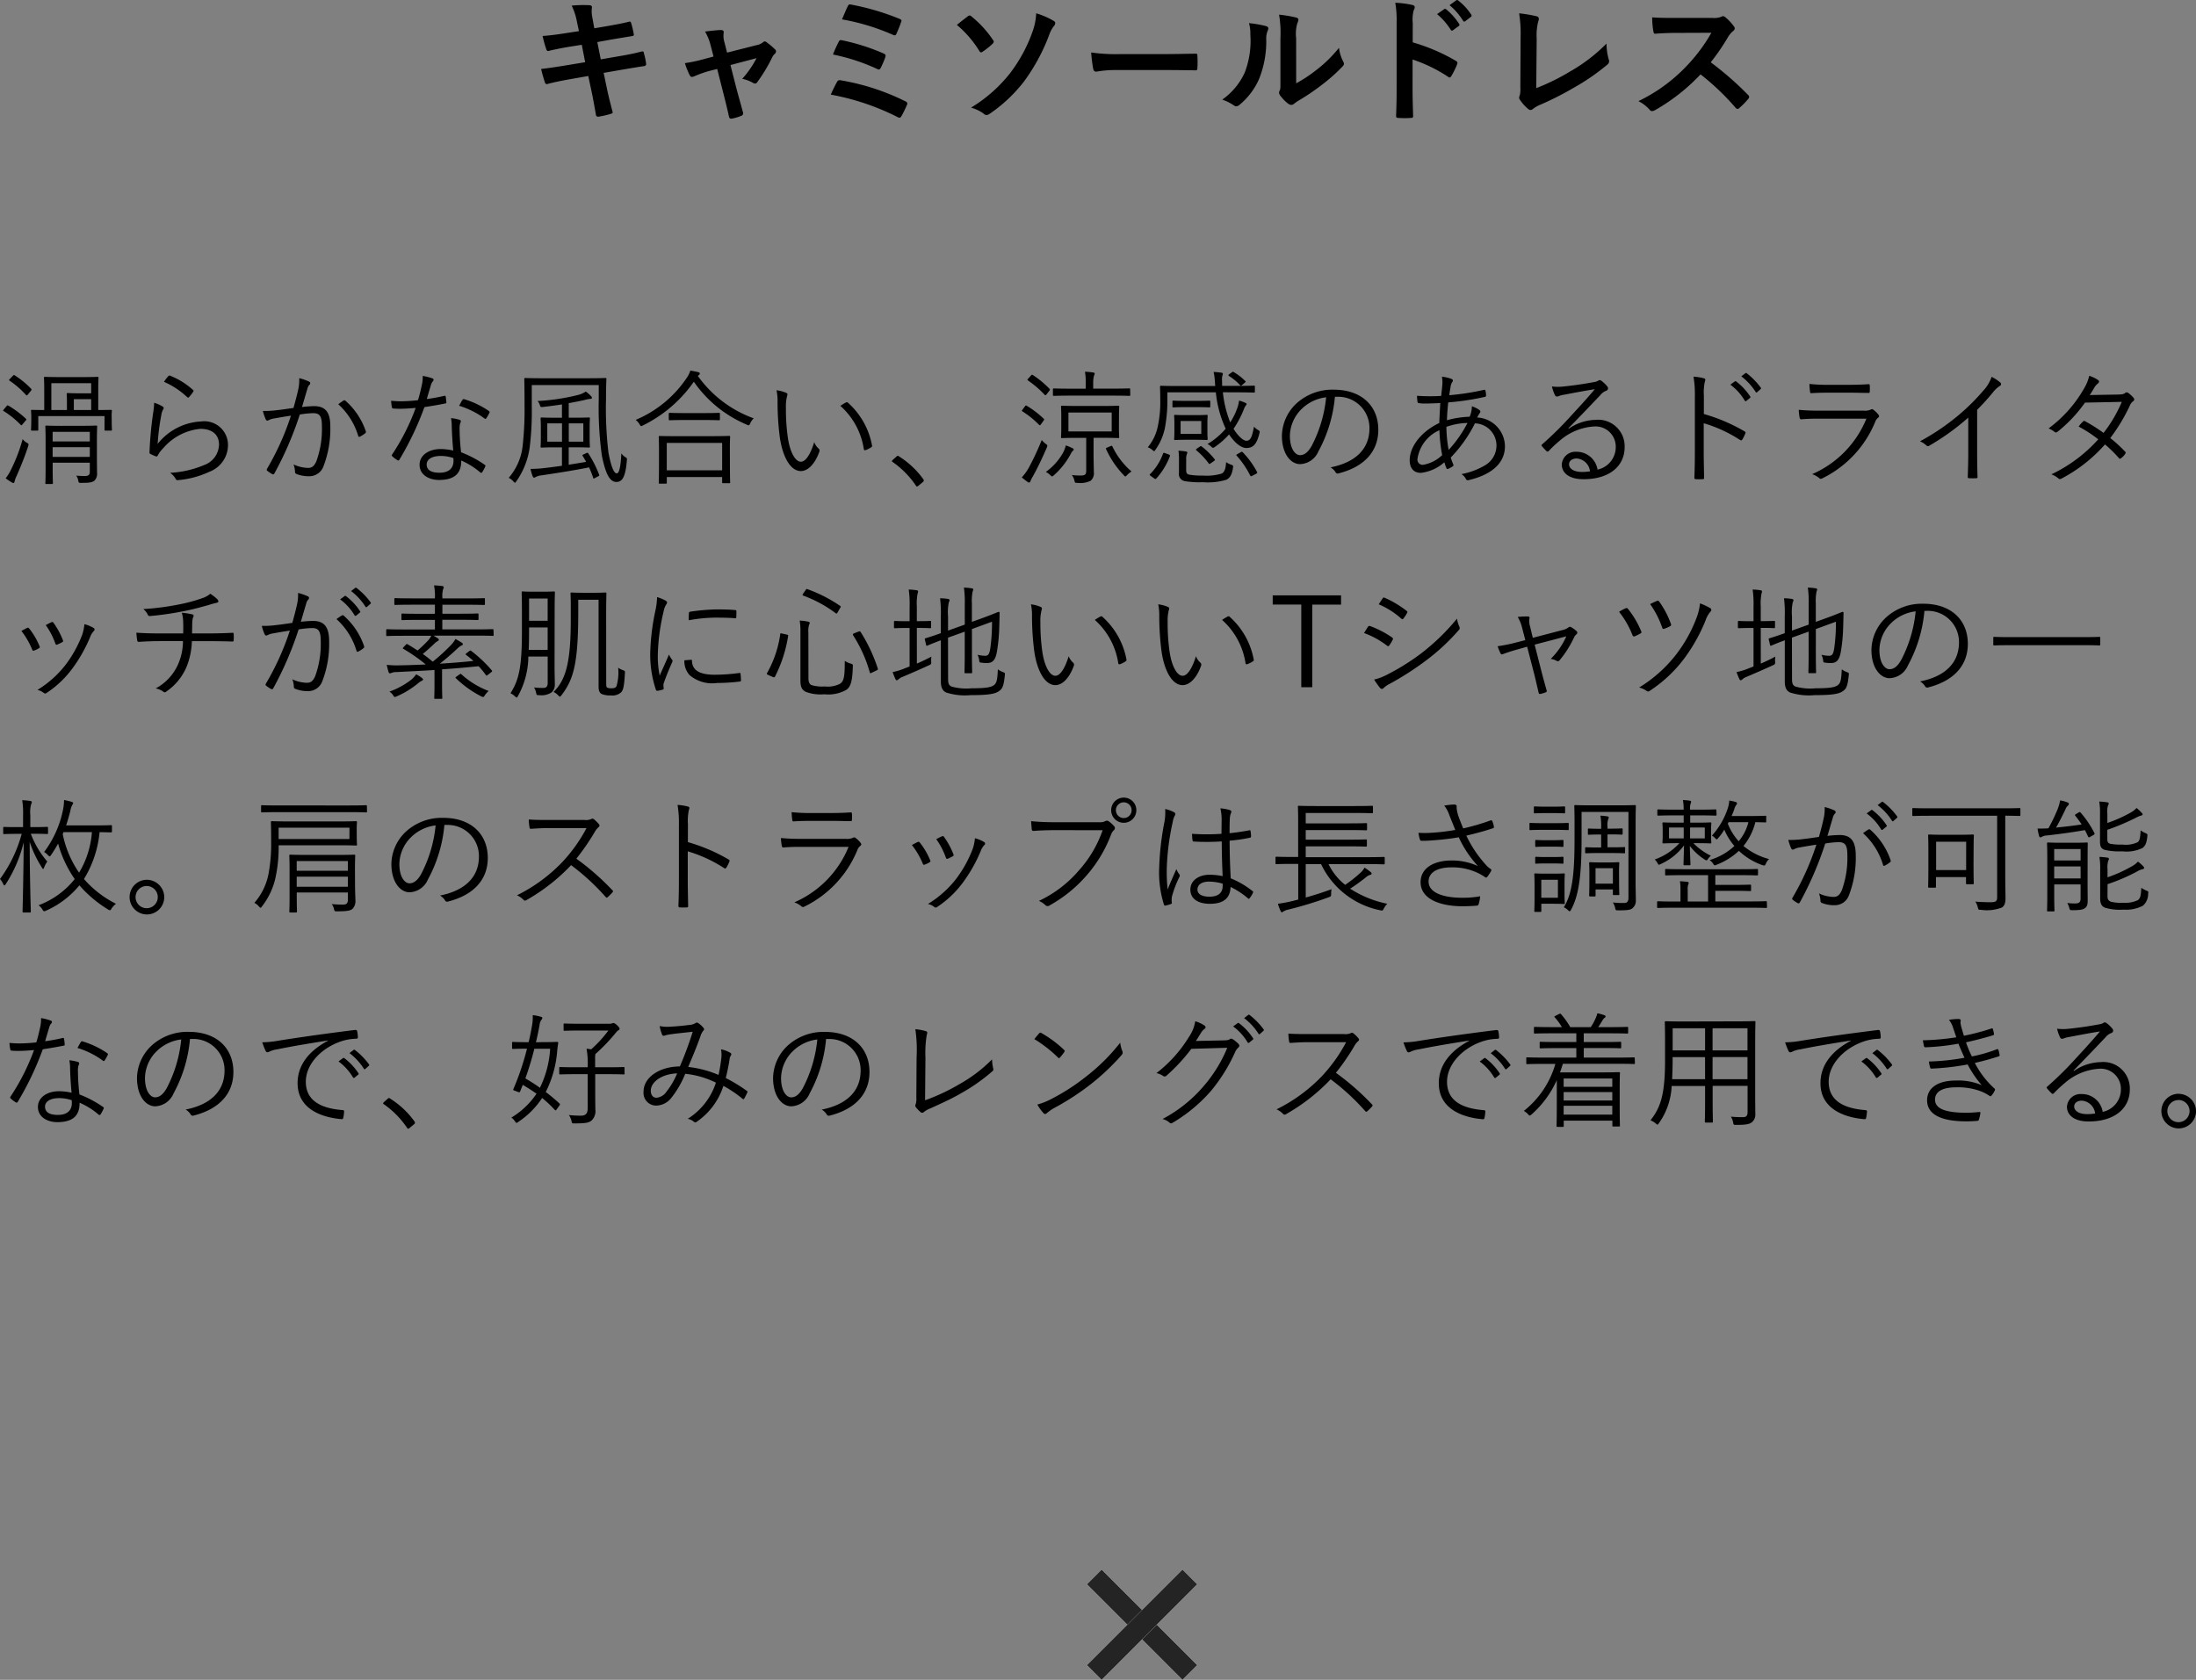 <svg xmlns="http://www.w3.org/2000/svg" width="211.284" height="161.657" viewBox="0 0 211.284 161.657"><rect x="0" y="0" width="211.284" height="161.657" fill="#808080" stroke="none"/><g transform="translate(-8323.42 -350.243)"><path d="M11.16,5.228c0-.252.024-.384.024-.456s-.012-.084-.1-.084c-.06,0-.42.012-1.212.012v-2c0-.708.024-1.02.024-1.092s-.012-.1-.1-.1c-.06,0-.42.024-1.464.024H6.228c-1.056,0-1.416-.024-1.476-.024-.084,0-.1.012-.1.1s.024.372.024,1.092v2c-.768,0-1.116-.012-1.164-.012-.1,0-.108.012-.108.084s.024.2.024.516v.288c0,.828-.024.948-.024,1.008,0,.084.012.1.108.1h.492c.084,0,.1-.012.1-.1v-1.3h6.372v1.3c0,.084.012.1.1.1h.516c.084,0,.1-.012.1-.1,0-.06-.024-.18-.024-1.008ZM9.192,3.092H7.884c-.612,0-.876-.024-.948-.024s-.1.012-.1.1c0,.06.024.252.024.684V4.7h-1.5V2.12H9.192Zm0,1.608H7.524V3.656H9.192ZM6.312,6.224c-1.02,0-1.368-.024-1.428-.024-.084,0-.1.012-.1.1s.024.42.024,1.356v2.736c0,.948-.024,1.272-.024,1.332,0,.084.012.1.1.1h.528c.084,0,.1-.012.1-.1,0-.06-.024-.444-.024-1.356v-.6H9.06v.84c0,.312-.084.444-.492.444-.324,0-.5-.012-.816-.036a1.051,1.051,0,0,1,.192.456c.048.252.084.24.312.24.852,0,1.02-.06,1.236-.2a.938.938,0,0,0,.264-.792c0-.324-.012-.972-.012-1.608V7.712c0-.936.024-1.356.024-1.416,0-.084-.012-.1-.1-.1s-.42.024-1.428.024ZM9.06,9.212H5.484V8.276H9.06Zm0-1.488H5.484V6.8H9.06Zm-5.94.492c.072-.24.072-.252-.1-.36A1.221,1.221,0,0,1,2.6,7.5a16.063,16.063,0,0,1-1.092,2.88,4.6,4.6,0,0,1-.54.888,4.292,4.292,0,0,0,.564.384.392.392,0,0,0,.18.072c.048,0,.1-.072.108-.144a2.725,2.725,0,0,1,.2-.54C2.388,10.2,2.8,9.212,3.12,8.216ZM.792,4.64c-.084.1-.1.12-.012.168a8.657,8.657,0,0,1,1.632,1.32c.072.072.084.06.2-.084L2.9,5.708c.072-.084.072-.108.012-.168a9.6,9.6,0,0,0-1.68-1.26c-.072-.036-.12-.036-.192.06ZM1.38,1.7c-.108.108-.108.132-.036.18A8.487,8.487,0,0,1,2.916,3.248c.072.072.1.06.192-.048l.264-.324c.1-.108.1-.156.036-.228A8.457,8.457,0,0,0,1.836,1.364c-.072-.048-.108-.036-.192.06Zm14.82.288a7.846,7.846,0,0,1,2.22,1.464c.072.072.132.072.192,0a3.706,3.706,0,0,0,.4-.516c.048-.084.048-.108-.024-.168a7.126,7.126,0,0,0-2.2-1.368.126.126,0,0,0-.168.036A3.432,3.432,0,0,0,16.2,1.988ZM15.252,4a7.165,7.165,0,0,1-.1,1,35.362,35.362,0,0,0-.348,3.768c0,.108.024.132.1.168a4.665,4.665,0,0,0,.492.216c.1.036.132.036.192-.06a2.981,2.981,0,0,1,.528-.708A5.388,5.388,0,0,1,19.68,6.512c1.272,0,1.812.66,1.812,1.512A2.148,2.148,0,0,1,20.052,10a9.66,9.66,0,0,1-3.264.744,1.915,1.915,0,0,1,.54.588c.06.132.12.132.312.108a8.9,8.9,0,0,0,2.916-.792,2.756,2.756,0,0,0,1.8-2.556A2.28,2.28,0,0,0,19.776,5.8a5.7,5.7,0,0,0-4.188,2.16,21.779,21.779,0,0,1,.348-2.748,1.551,1.551,0,0,1,.18-.564c.084-.108.072-.216-.072-.3A3.865,3.865,0,0,0,15.252,4Zm13.4.5c-.564.084-1.032.156-1.692.228a8.128,8.128,0,0,1-1.248.06,4.568,4.568,0,0,0,.276.816c.072.144.18.144.312.06a1.745,1.745,0,0,1,.528-.156c.6-.108,1.092-.192,1.584-.264a25.48,25.48,0,0,1-2.3,5.112c-.036.072-.048.132.024.192a3.379,3.379,0,0,0,.48.324.144.144,0,0,0,.2-.06,32.606,32.606,0,0,0,2.448-5.676,8.477,8.477,0,0,1,1.3-.132c.648,0,.828.336.828,1.272a9.067,9.067,0,0,1-.54,3.372c-.228.5-.456.624-.8.624a3.5,3.5,0,0,1-1.392-.336,2.128,2.128,0,0,1,.144.72.2.2,0,0,0,.144.2,3.152,3.152,0,0,0,1.224.216,1.435,1.435,0,0,0,1.368-.948A10.026,10.026,0,0,0,32.2,6.26c0-1.4-.516-1.932-1.56-1.932a11.045,11.045,0,0,0-1.164.084c.18-.588.336-1.152.516-1.74a.813.813,0,0,1,.2-.4.178.178,0,0,0-.048-.312,5.04,5.04,0,0,0-.936-.324A4.128,4.128,0,0,1,29.1,2.792C28.944,3.464,28.812,3.944,28.656,4.508Zm4.308-.36a6.669,6.669,0,0,1,1.92,3.036c.024.12.108.132.2.072a2.682,2.682,0,0,0,.492-.324c.072-.06.06-.12.036-.2a6.843,6.843,0,0,0-1.932-2.9.153.153,0,0,0-.18-.048A5.4,5.4,0,0,0,32.964,4.148ZM44.028,8.6a5.954,5.954,0,0,0-1.2-.144c-1.176,0-2.04.612-2.04,1.512,0,1,.948,1.464,1.86,1.464,1.548,0,2.16-.66,2.148-1.872A7.257,7.257,0,0,1,46.62,10.7c.072.06.132.072.192-.012a3.819,3.819,0,0,0,.288-.528c.036-.1.048-.132-.048-.192a10.444,10.444,0,0,0-2.268-1.2A20.232,20.232,0,0,1,44.64,6.56,1.85,1.85,0,0,1,44.688,6a.619.619,0,0,0,.072-.216c0-.072-.048-.12-.132-.144a3.792,3.792,0,0,0-.816-.156,3.73,3.73,0,0,1,.072.768C43.9,6.9,43.956,7.856,44.028,8.6Zm.012.72a1.629,1.629,0,0,1,.012.288c0,.612-.36,1.128-1.344,1.128-.792,0-1.236-.252-1.236-.8,0-.444.432-.816,1.392-.816A3.97,3.97,0,0,1,44.04,9.32ZM41.484,3.644c.12-.42.252-.864.384-1.3a1.087,1.087,0,0,1,.168-.372.245.245,0,0,0,.1-.18.138.138,0,0,0-.108-.132,5.029,5.029,0,0,0-.936-.24,3.547,3.547,0,0,1-.1.936c-.108.5-.216.948-.36,1.4A15.423,15.423,0,0,1,39,3.86c-.252,0-.564-.012-.948-.048a3.735,3.735,0,0,0,.072.6c.024.12.036.132.144.144.276.024.456.024.636.024.516,0,1-.036,1.512-.084A21.1,21.1,0,0,1,38.16,8.96c-.06.1-.06.144.012.2a2.772,2.772,0,0,0,.48.36c.072.048.132.06.192-.036a28.9,28.9,0,0,0,2.412-5.064c.708-.108,1.356-.216,2-.348.1-.012.12-.036.108-.144-.012-.156-.036-.372-.06-.516-.012-.072-.048-.1-.156-.072A16.462,16.462,0,0,1,41.484,3.644Zm3.108.648A8.08,8.08,0,0,1,47.04,5.516c.072.048.108.06.168-.024a3.124,3.124,0,0,0,.276-.48c.06-.1.06-.144-.024-.216a8.5,8.5,0,0,0-2.352-1.128c-.108-.036-.144-.024-.2.072C44.808,3.884,44.712,4.088,44.592,4.292Zm12,4.668c-.156.072-.156.1-.1.18.108.168.216.36.324.552l-1.68.276V8.288H55.7c.984,0,1.308.024,1.368.024.1,0,.108-.012.108-.084s-.024-.276-.024-.912v-.9c0-.624.024-.828.024-.9s-.012-.1-.108-.1c-.06,0-.384.024-1.368.024H55.14V4.04c.564-.1,1.068-.2,1.512-.3a3.323,3.323,0,0,1,.516-.108c.144,0,.2-.024.2-.108a.269.269,0,0,0-.1-.18,2.981,2.981,0,0,0-.492-.42A2.285,2.285,0,0,1,56,3.26a20.31,20.31,0,0,1-3.864.576.909.909,0,0,1,.228.4c.06.192.084.192.324.168.624-.072,1.236-.156,1.8-.24V5.444h-.576c-.972,0-1.308-.024-1.38-.024s-.1.012-.1.1.024.276.024.9v.9c0,.636-.024.84-.024.912s.012.084.1.084.408-.024,1.38-.024h.576v1.776c-.624.084-1.224.168-1.68.216a11.191,11.191,0,0,1-1.344.084,4.8,4.8,0,0,0,.2.7c.048.108.1.144.144.144a.308.308,0,0,0,.144-.06A1.414,1.414,0,0,1,52.44,11c1.548-.228,3.288-.5,4.656-.78a9.054,9.054,0,0,1,.384.972c.012.06.024.1.06.1a.4.4,0,0,0,.144-.06l.276-.144c.12-.06.132-.072.108-.156a10.634,10.634,0,0,0-1.044-2.052c-.048-.072-.072-.084-.18-.036Zm-2.1-1.212H53.076V5.984h1.416Zm2.052,0h-1.4V5.984h1.4ZM58.728,3.4c0-1.1.036-1.608.036-1.68s-.012-.1-.1-.1-.5.024-1.7.024H52.656c-1.224,0-1.62-.024-1.692-.024s-.1.012-.1.1.024.84.024,2.616a31.471,31.471,0,0,1-.18,3.792,5.616,5.616,0,0,1-1.344,3.1,1.4,1.4,0,0,1,.444.336c.072.084.12.132.156.132s.072-.048.132-.132A7.469,7.469,0,0,0,51.384,8.3a28.685,28.685,0,0,0,.2-3.948V2.3h6.444V3.692a33.486,33.486,0,0,0,.3,5.4c.348,1.716.744,2.532,1.4,2.532.564,0,.876-.5,1-2.028.024-.24.036-.252-.12-.348a1.511,1.511,0,0,1-.408-.372c-.048,1.068-.168,1.92-.444,1.92-.324,0-.588-.912-.792-1.98a35.718,35.718,0,0,1-.24-5.088ZM70.644,8.468c0-.816.024-1.116.024-1.176,0-.084-.012-.1-.108-.1-.06,0-.468.024-1.644.024h-3.36C64.38,7.22,63.972,7.2,63.9,7.2s-.1.012-.1.1c0,.06.024.36.024,1.344v.972c0,1.74-.024,2.016-.024,2.088s.012.084.1.084h.576c.084,0,.1-.012.1-.084v-.552H69.9v.492c0,.084.012.1.1.1h.564c.1,0,.108-.012.108-.1,0-.06-.024-.336-.024-2.064ZM69.9,10.5H64.572V7.868H69.9ZM67.668,1.328a.17.17,0,0,0,.084-.144c0-.06-.048-.1-.168-.132-.2-.048-.456-.1-.744-.144a2.566,2.566,0,0,1-.336.684,11.076,11.076,0,0,1-4.92,4.056,1.642,1.642,0,0,1,.372.432c.072.12.1.168.156.168a.522.522,0,0,0,.18-.072,12.871,12.871,0,0,0,4.884-4.2A11.677,11.677,0,0,0,72.252,6.1a.426.426,0,0,0,.192.072c.06,0,.1-.06.156-.192a1.724,1.724,0,0,1,.336-.48,11.32,11.32,0,0,1-5.376-4.08Zm2.016,3.744c0-.084-.012-.1-.1-.1-.06,0-.4.024-1.4.024h-1.92c-1.008,0-1.332-.024-1.4-.024s-.1.012-.1.1v.516c0,.084.012.1.1.1s.4-.024,1.4-.024h1.92c1.008,0,1.344.024,1.4.024.084,0,.1-.012.1-.1ZM75.132,2.8a5.092,5.092,0,0,1,.1,1.152A26.333,26.333,0,0,0,75.444,7.3c.264,1.884,1.02,3.276,2.028,3.276.8,0,1.452-.912,1.788-1.884a.268.268,0,0,0-.1-.3,1.525,1.525,0,0,1-.4-.6c-.348,1.116-.8,1.884-1.284,1.884-.576,0-1.092-1.032-1.272-2.448a19.159,19.159,0,0,1-.168-2.724,4.128,4.128,0,0,1,.1-1.1.891.891,0,0,0,.048-.216c0-.048-.036-.1-.108-.132A3.3,3.3,0,0,0,75.132,2.8Zm6.144,1.5a6.992,6.992,0,0,1,2.256,4.164.111.111,0,0,0,.156.1,2.376,2.376,0,0,0,.552-.276.138.138,0,0,0,.084-.156,7.276,7.276,0,0,0-2.34-4.152c-.048-.048-.108-.036-.18,0A4.9,4.9,0,0,0,81.276,4.3ZM86.3,9.512c-.048.06-.06.084-.06.12s.024.048.084.084a8.738,8.738,0,0,1,2.208,2.244c.048.084.084.1.132.1.024,0,.06-.024.12-.072l.432-.36c.072-.06.084-.1.084-.144a.256.256,0,0,0-.06-.144,8.312,8.312,0,0,0-2.3-2.16c-.06-.048-.1-.072-.132-.072a.208.208,0,0,0-.132.072Zm21.78-4.176c0-.672.024-.876.024-.948s-.012-.1-.1-.1c-.06,0-.432.024-1.512.024h-2.364c-1.08,0-1.452-.024-1.524-.024s-.1.012-.1.1.024.276.024.948v1.02c0,.66-.024.876-.024.948s.012.1.1.1.444-.024,1.524-.024h.8v3.156c0,.36-.084.468-.552.468a6.387,6.387,0,0,1-.828-.048,1.459,1.459,0,0,1,.24.516c.06.252.072.24.312.24a2.262,2.262,0,0,0,1.236-.192.937.937,0,0,0,.324-.864c0-.444-.024-1-.024-1.656V7.376h.852c1.08,0,1.452.024,1.512.024.084,0,.1-.012.1-.1s-.024-.288-.024-.948Zm-.7,1.428h-4.164V4.94h4.164Zm1.776-4.044c0-.084-.012-.1-.1-.1s-.48.024-1.692.024h-1.764V2.1a2.713,2.713,0,0,1,.072-.684.623.623,0,0,0,.072-.228c0-.048-.06-.084-.156-.1a6.678,6.678,0,0,0-.78-.072,5.718,5.718,0,0,1,.072,1.092v.54H103.5c-1.212,0-1.608-.024-1.668-.024-.1,0-.108.012-.108.1v.516c0,.084.012.1.108.1.06,0,.456-.024,1.668-.024h3.876c1.212,0,1.62.024,1.692.024s.1-.012.1-.1Zm-8.028,5.6a.6.6,0,0,0,.06-.18c0-.06-.048-.108-.168-.192a2.131,2.131,0,0,1-.372-.36,26.429,26.429,0,0,1-1.236,2.652,4.975,4.975,0,0,1-.684.948c.192.156.36.288.54.42a.242.242,0,0,0,.156.072.147.147,0,0,0,.132-.12,3.52,3.52,0,0,1,.264-.516C100.272,10.232,100.692,9.332,101.136,8.324Zm2.592.18c0-.06-.036-.084-.12-.132a6.088,6.088,0,0,0-.636-.264,2.758,2.758,0,0,1-.3.768,5.717,5.717,0,0,1-1.62,1.788,1.721,1.721,0,0,1,.42.3c.1.084.144.132.18.132s.1-.048.18-.12a7.348,7.348,0,0,0,1.584-1.992,2.216,2.216,0,0,1,.2-.324C103.668,8.612,103.728,8.552,103.728,8.5Zm3.24-.192c-.144.06-.156.072-.12.156a8.994,8.994,0,0,0,1.692,2.5c.072.084.12.132.156.132s.1-.048.18-.144a2.151,2.151,0,0,1,.42-.336,7.258,7.258,0,0,1-1.836-2.4c-.048-.1-.072-.084-.192-.036ZM99.36,1.664c-.108.12-.108.144-.036.192a10.025,10.025,0,0,1,1.608,1.38c.06.06.1.06.192-.06l.252-.324c.084-.108.072-.144.012-.2a9.144,9.144,0,0,0-1.6-1.32c-.072-.048-.1-.036-.192.072Zm-.552,2.988c-.1.12-.084.144,0,.192a8.605,8.605,0,0,1,1.572,1.272c.084.084.12.06.2-.048l.228-.324c.084-.108.1-.144.036-.2A9,9,0,0,0,99.216,4.3c-.1-.06-.12-.036-.192.06ZM119.388,3c1.2,0,1.608.024,1.668.024.084,0,.1-.012.1-.1V2.456c0-.084-.012-.1-.1-.1-.06,0-.468.024-1.668.024h-1.38C118,2.228,118,2.072,118,1.916a1.57,1.57,0,0,1,.024-.5.565.565,0,0,0,.048-.2c0-.06-.048-.1-.132-.108-.24-.036-.5-.06-.756-.072a5.329,5.329,0,0,1,.12.876l.036.48H113.82c-1.2,0-1.62-.024-1.692-.024s-.1.012-.1.1c0,.06.024.408.024,1.26a11,11,0,0,1-.264,2.676,4.622,4.622,0,0,1-.936,1.884,1.348,1.348,0,0,1,.432.252c.1.084.144.12.18.12s.072-.048.132-.144a5.591,5.591,0,0,0,.9-2.064,14.5,14.5,0,0,0,.24-2.376V3H117.4a10.752,10.752,0,0,0,.948,3.5,7.065,7.065,0,0,1-1.752,1.476,1.2,1.2,0,0,1,.348.24c.084.084.132.12.192.12s.1-.036.192-.1a7.4,7.4,0,0,0,1.344-1.188c.5.756,1.128,1.308,1.668,1.308.672,0,1-.4,1.248-1.392.06-.216.048-.24-.156-.36a1.411,1.411,0,0,1-.36-.3c-.18.9-.3,1.356-.732,1.356-.312,0-.816-.468-1.236-1.152a9.643,9.643,0,0,0,1-1.9,1.239,1.239,0,0,1,.168-.324c.048-.06.084-.1.084-.156s-.036-.084-.12-.12a3.491,3.491,0,0,0-.6-.216,3.611,3.611,0,0,1-.168.708,6.468,6.468,0,0,1-.684,1.392,10.939,10.939,0,0,1-.708-2.9Zm-2.8,3.024c0-.528.024-.7.024-.756,0-.084-.012-.1-.1-.1s-.3.024-1.02.024h-.984c-.732,0-.96-.024-1.02-.024-.084,0-.1.012-.1.1,0,.06.024.228.024.756v.708c0,.528-.024.7-.024.756,0,.084.012.1.1.1.06,0,.288-.024,1.02-.024h.984c.72,0,.948.024,1.02.024s.1-.012.1-.1c0-.06-.024-.228-.024-.756ZM116,7h-1.992V5.756H116Zm-1.452,2.484a1.348,1.348,0,0,1,.06-.528.391.391,0,0,0,.048-.156c0-.048-.036-.1-.132-.108a5.6,5.6,0,0,0-.72-.072,5.972,5.972,0,0,1,.048.972V10.76a.683.683,0,0,0,.54.78,8.461,8.461,0,0,0,1.764.108,6.238,6.238,0,0,0,2.232-.228c.3-.132.552-.408.66-1.152.036-.2.024-.24-.192-.312a1.911,1.911,0,0,1-.468-.24c-.036.576-.132.948-.42,1.1a5.045,5.045,0,0,1-1.824.192,7.071,7.071,0,0,1-1.3-.084c-.24-.048-.3-.192-.3-.468Zm2.316-5.58c0-.1-.012-.108-.1-.108-.06,0-.324.024-1.116.024h-1.212c-.8,0-1.056-.024-1.128-.024s-.084.012-.084.108v.444c0,.084.012.1.084.1s.324-.024,1.128-.024h1.212c.792,0,1.068.024,1.116.024.084,0,.1-.012.1-.1Zm-4.32,4.956c-.156-.06-.192-.048-.228.048a5.376,5.376,0,0,1-1.236,1.956c-.072.072-.06.1.084.2l.3.216a.3.3,0,0,0,.132.06c.024,0,.048-.024.084-.06a6.71,6.71,0,0,0,1.3-2.136c.024-.084.012-.108-.12-.168Zm6.948.072c-.144.084-.144.1-.084.168a8.613,8.613,0,0,1,1.3,1.908c.048.084.084.084.216.012l.348-.18c.12-.06.132-.108.084-.192A8.28,8.28,0,0,0,120,8.78c-.072-.072-.1-.084-.216-.012Zm-3.9-.528c-.12.084-.132.12-.06.18A7.157,7.157,0,0,1,116.7,9.824c.06.1.1.084.228-.012l.276-.192c.12-.084.132-.108.084-.18a7.31,7.31,0,0,0-1.224-1.212c-.084-.072-.108-.072-.228.012ZM118.7,1.244c-.108.084-.12.12-.036.18a5.319,5.319,0,0,1,1.068.888c.072.084.108.06.228-.048l.216-.18c.1-.084.12-.108.048-.18a5.356,5.356,0,0,0-1.1-.852c-.06-.048-.084-.048-.168.012Zm10.38,2.184a3,3,0,0,1,3.1,3.036c0,2-1.368,3.288-3.744,3.756a1.4,1.4,0,0,1,.468.444.238.238,0,0,0,.312.132c2.6-.66,3.816-2.232,3.816-4.188,0-2.292-1.6-3.864-4.284-3.864a5.116,5.116,0,0,0-3.6,1.332,4.358,4.358,0,0,0-1.392,3.108c0,1.74.852,2.724,1.752,2.724a2,2,0,0,0,1.764-1.236,13.4,13.4,0,0,0,1.584-5.244Zm-1.068.048a12.742,12.742,0,0,1-1.4,4.692c-.348.612-.708.876-1.116.876-.432,0-.972-.564-.972-1.872a3.72,3.72,0,0,1,1.152-2.592A4.043,4.043,0,0,1,128.016,3.476ZM139.152,1.5a2.723,2.723,0,0,1,.036.8c-.024.312-.06.624-.108,1.044a18.739,18.739,0,0,1-2.328-.012c.012.216.024.408.048.552.012.12.048.144.156.156a3.106,3.106,0,0,0,.564.036c.324,0,.792-.012,1.476-.048-.036.6-.072,1.236-.1,1.92-1.848.888-2.844,2.352-2.844,3.576,0,.66.288,1.224,1.08,1.224a4.1,4.1,0,0,0,2.256-1.02,4.548,4.548,0,0,0,.2.576c.036.084.084.084.156.06a2.049,2.049,0,0,0,.444-.24c.084-.06.1-.1.06-.18A6.442,6.442,0,0,1,140,9.272a13.092,13.092,0,0,0,2.328-3.288A2.133,2.133,0,0,1,144.4,8.072a2.2,2.2,0,0,1-1.032,1.908,6.9,6.9,0,0,1-2.34.888,1.181,1.181,0,0,1,.42.444.212.212,0,0,0,.288.132c1.8-.42,3.48-1.38,3.48-3.264a2.81,2.81,0,0,0-2.676-2.76c.06-.12.12-.2.18-.324.048-.084.132-.156.132-.24,0-.06-.048-.12-.144-.192a2.928,2.928,0,0,0-.672-.324,2.7,2.7,0,0,1-.216,1.008,9.039,9.039,0,0,0-2.184.336c.012-.576.06-1.08.12-1.716a24.857,24.857,0,0,0,3.516-.528A.136.136,0,0,0,143.4,3.3a1.9,1.9,0,0,0-.06-.456c-.024-.072-.06-.108-.144-.084a24.363,24.363,0,0,1-3.336.516c.036-.276.072-.5.12-.768a1.114,1.114,0,0,1,.156-.48.259.259,0,0,0,.072-.168c0-.06-.048-.108-.12-.144A3.167,3.167,0,0,0,139.152,1.5ZM139.8,8.54a12.546,12.546,0,0,1-.216-2.22,6.42,6.42,0,0,1,2.028-.372A11.987,11.987,0,0,1,139.8,8.54Zm-.888-1.9a14.989,14.989,0,0,0,.264,2.4,3.485,3.485,0,0,1-1.848.936.5.5,0,0,1-.528-.564A3.579,3.579,0,0,1,138.912,6.644Zm12.408-.18c1.2-1.224,2-2.064,3.072-3.192a1.3,1.3,0,0,1,.564-.42.249.249,0,0,0,.18-.228.324.324,0,0,0-.084-.2,2.957,2.957,0,0,0-.516-.5.36.36,0,0,0-.216-.1.37.37,0,0,0-.168.084,1.253,1.253,0,0,1-.372.108c-1.056.2-2.04.336-2.988.432a4.473,4.473,0,0,1-1.056-.012,3.8,3.8,0,0,0,.288.828.212.212,0,0,0,.192.144.713.713,0,0,0,.228-.06,1.948,1.948,0,0,1,.42-.108c1.068-.2,2-.384,3-.54-.924,1.092-1.644,1.86-2.34,2.616a32.675,32.675,0,0,1-2.712,2.676c-.084.072-.1.12-.048.18a5.535,5.535,0,0,0,.444.48c.084.084.144.072.24-.024A11.536,11.536,0,0,1,150.5,7.64a5.528,5.528,0,0,1,3.3-1.356,1.944,1.944,0,0,1,2.076,1.968,2.213,2.213,0,0,1-1.752,2.184,2.032,2.032,0,0,0-2.04-1.716,1.309,1.309,0,0,0-1.4,1.224c0,.768.648,1.416,2.088,1.416,2.544,0,3.96-1.3,3.96-3.084a2.548,2.548,0,0,0-2.8-2.628,4.685,4.685,0,0,0-2.58.852ZM153.4,10.6a4.354,4.354,0,0,1-.78.06c-.8,0-1.236-.336-1.236-.732,0-.372.348-.564.732-.564A1.392,1.392,0,0,1,153.4,10.6Zm10.956-7.26a5.011,5.011,0,0,1,.084-1.332c.06-.18.108-.312-.084-.36a4.952,4.952,0,0,0-1-.156,10.15,10.15,0,0,1,.132,1.92v5.34c0,.732-.012,1.668-.048,2.436,0,.132.036.168.168.168a5.205,5.205,0,0,0,.612,0c.132,0,.168-.036.156-.156-.012-.78-.036-1.716-.036-2.448V5.972a13.313,13.313,0,0,1,3.492,1.608c.108.072.156.048.228-.048a3.84,3.84,0,0,0,.288-.588c.036-.084.012-.144-.084-.192a16.925,16.925,0,0,0-3.912-1.668Zm2.544-1.08A5.181,5.181,0,0,1,168.288,3.8a.1.1,0,0,0,.156.024l.348-.288a.087.087,0,0,0,.024-.132,5.823,5.823,0,0,0-1.356-1.452.094.094,0,0,0-.132,0Zm1.056-.8a5.732,5.732,0,0,1,1.38,1.5c.048.072.1.072.144.024L169.8,2.7c.06-.048.072-.084.036-.144a6.9,6.9,0,0,0-1.368-1.4c-.048-.036-.084-.024-.132.012Zm10.416,1.572c.732,0,1.236.024,1.788.024.132.012.156-.024.156-.156a4.05,4.05,0,0,0,0-.54c0-.108-.024-.144-.132-.144-.576.036-1.1.06-1.86.06h-1.86a16.674,16.674,0,0,1-1.956-.084,6.463,6.463,0,0,0,.06.72c.012.132.036.18.144.168.528-.036,1.068-.048,1.7-.048Zm1.62,2.5a9.868,9.868,0,0,1-5.22,5.34,2.153,2.153,0,0,1,.672.372c.1.1.18.1.324.024a10.465,10.465,0,0,0,5.064-5.412.929.929,0,0,1,.276-.408c.132-.1.144-.168.024-.324a2.533,2.533,0,0,0-.444-.432c-.12-.1-.18-.084-.324-.012a1.34,1.34,0,0,1-.588.084h-4.3c-.756,0-1.38-.024-1.992-.084a5.559,5.559,0,0,0,.084.756c.024.12.072.168.18.156.492-.048,1.02-.06,1.692-.06Zm10.656-.852a21.716,21.716,0,0,0,1.5-1.656,2.9,2.9,0,0,1,.672-.636.193.193,0,0,0,.048-.336,3.661,3.661,0,0,0-.828-.54,3.746,3.746,0,0,1-.828,1.356A20.193,20.193,0,0,1,188.88,5.18a22.121,22.121,0,0,1-3.732,2.532,2.147,2.147,0,0,1,.6.384.207.207,0,0,0,.276.048,22.871,22.871,0,0,0,3.768-2.712V8.984c0,.7-.024,1.416-.048,2.136,0,.108.024.144.12.144a6.732,6.732,0,0,0,.7,0c.1,0,.132-.036.12-.144-.024-.768-.036-1.452-.036-2.172ZM201.48,3.26c.192-.288.3-.468.432-.7a1.4,1.4,0,0,1,.348-.408c.132-.1.168-.24.024-.336a3.275,3.275,0,0,0-.852-.408,4.169,4.169,0,0,1-.48,1.188,12.376,12.376,0,0,1-3.432,3.876,2.207,2.207,0,0,1,.576.336c.108.084.192.06.312-.036a13.621,13.621,0,0,0,2.616-2.784l3.54-.072a13.283,13.283,0,0,1-1.752,2.988,16.115,16.115,0,0,0-1.788-1.128.134.134,0,0,0-.192.036,3.253,3.253,0,0,0-.42.48A12.807,12.807,0,0,1,202.3,7.52a14.216,14.216,0,0,1-4.512,3.372,2.181,2.181,0,0,1,.672.384c.108.108.192.084.324.012a14.628,14.628,0,0,0,4.164-3.276,12.66,12.66,0,0,1,1.344,1.32c.06.072.1.084.192.012a1.6,1.6,0,0,0,.4-.408c.048-.084.084-.144.012-.216a13.181,13.181,0,0,0-1.44-1.32,17.184,17.184,0,0,0,1.908-3.18.922.922,0,0,1,.288-.36.205.205,0,0,0,.048-.324,2.725,2.725,0,0,0-.516-.48.24.24,0,0,0-.324.024c-.1.084-.228.12-.636.132Zm-199,22.7a7.612,7.612,0,0,1,1.032,1.788c.036.1.084.144.192.1a2.613,2.613,0,0,0,.456-.216c.108-.072.108-.1.06-.216a6.8,6.8,0,0,0-.984-1.68c-.072-.084-.12-.108-.216-.06Q2.808,25.78,2.484,25.96Zm2.34-.564a7.132,7.132,0,0,1,.924,1.776c.048.108.084.144.168.108a4.557,4.557,0,0,0,.48-.228c.1-.048.12-.1.084-.192a7.351,7.351,0,0,0-.9-1.668.142.142,0,0,0-.2-.072C5.232,25.18,5.076,25.264,4.824,25.4Zm3.72-.084a4.3,4.3,0,0,1-.2.984,11.562,11.562,0,0,1-1.632,2.952A9.988,9.988,0,0,1,4.02,31.636a1.513,1.513,0,0,1,.624.3.2.2,0,0,0,.264-.012,9.711,9.711,0,0,0,2.424-2.28,14.331,14.331,0,0,0,1.764-3.1,1.717,1.717,0,0,1,.348-.576.169.169,0,0,0-.012-.288A3.19,3.19,0,0,0,8.544,25.312Zm7.3.888c-.72,0-1.464-.012-2.3-.072.012.24.048.516.072.684s.06.2.192.2c.66-.048,1.368-.072,2-.072h2.22a5.617,5.617,0,0,1-.492,2.28A4.841,4.841,0,0,1,15.4,31.492a1.908,1.908,0,0,1,.732.312.19.19,0,0,0,.276,0,5.48,5.48,0,0,0,1.932-2.316,7.035,7.035,0,0,0,.54-2.544h1.6c.792,0,1.524.012,2.28.036.132,0,.144-.024.144-.168a3.872,3.872,0,0,0,0-.528c0-.12-.012-.156-.132-.144-.672.036-1.524.06-2.268.06H18.9c0-.276.012-.468.012-.78,0-.168.012-.324.024-.48a.988.988,0,0,1,.084-.336c.06-.12.036-.2-.108-.24a7.616,7.616,0,0,0-1-.156,3.487,3.487,0,0,1,.132.924c.012.3.012.756,0,1.068Zm4.812-3.816a2.274,2.274,0,0,1-.8.432A14.825,14.825,0,0,1,17.7,23.4a25.107,25.107,0,0,1-3.492.456,1.607,1.607,0,0,1,.42.516.2.2,0,0,0,.216.156,28.7,28.7,0,0,0,3.12-.444c.852-.156,1.656-.372,2.508-.612.2-.06.492-.156.684-.192s.276-.084.276-.168a.4.4,0,0,0-.144-.24A4.074,4.074,0,0,0,20.652,22.384Zm12.492.54a5.181,5.181,0,0,1,1.392,1.536.1.1,0,0,0,.156.024l.348-.288a.087.087,0,0,0,.024-.132,5.823,5.823,0,0,0-1.356-1.452c-.048-.036-.072-.048-.12-.012Zm1.056-.8a5.732,5.732,0,0,1,1.38,1.5c.048.072.1.072.144.024l.324-.288c.06-.048.072-.084.036-.144a6.9,6.9,0,0,0-1.368-1.4c-.048-.036-.084-.024-.132.012Zm-5.652,3.06c-.564.084-1.032.156-1.692.228a8.128,8.128,0,0,1-1.248.06,4.568,4.568,0,0,0,.276.816c.072.144.18.144.312.06a1.745,1.745,0,0,1,.528-.156c.6-.108,1.092-.192,1.584-.264A25.48,25.48,0,0,1,26,31.036c-.036.072-.048.132.024.192a3.379,3.379,0,0,0,.48.324.144.144,0,0,0,.2-.06,32.606,32.606,0,0,0,2.448-5.676,8.477,8.477,0,0,1,1.3-.132c.648,0,.828.336.828,1.272a9.067,9.067,0,0,1-.54,3.372c-.228.5-.456.624-.8.624a3.5,3.5,0,0,1-1.392-.336,2.128,2.128,0,0,1,.144.72.2.2,0,0,0,.144.2,3.152,3.152,0,0,0,1.224.216,1.435,1.435,0,0,0,1.368-.948,9.959,9.959,0,0,0,.66-3.84c0-1.44-.516-1.968-1.56-1.968a11.045,11.045,0,0,0-1.164.084c.18-.588.336-1.152.516-1.74a.813.813,0,0,1,.2-.4.178.178,0,0,0-.048-.312,5.04,5.04,0,0,0-.936-.324,4.128,4.128,0,0,1-.108,1.152C28.836,24.136,28.7,24.616,28.548,25.18Zm4.248-.36a6.669,6.669,0,0,1,1.92,3.036c.024.12.108.132.2.072a2.682,2.682,0,0,0,.492-.324c.072-.06.06-.12.036-.2a6.843,6.843,0,0,0-1.932-2.9.153.153,0,0,0-.18-.048A5.4,5.4,0,0,0,32.8,24.82ZM47.9,25.888c0-.084-.012-.1-.1-.1-.06,0-.444.024-1.584.024h-3.24v-.924h1.728c1.188,0,1.6.024,1.656.024.084,0,.1-.012.1-.1v-.432c0-.084-.012-.1-.1-.1-.06,0-.468.024-1.656.024H42.984V23.44h2.3c1.212,0,1.62.024,1.692.024s.1-.012.1-.1v-.456c0-.084-.012-.1-.1-.1s-.48.024-1.692.024h-2.3v-.048a2.6,2.6,0,0,1,.06-.816.623.623,0,0,0,.072-.228c0-.036-.06-.084-.144-.1a7.622,7.622,0,0,0-.792-.06,5.1,5.1,0,0,1,.084,1.212v.036H40.14c-1.212,0-1.62-.024-1.68-.024-.084,0-.1.012-.1.1v.456c0,.084.012.1.1.1.06,0,.468-.024,1.68-.024h2.124v.876H40.812c-1.188,0-1.6-.024-1.668-.024s-.1.012-.1.1v.432c0,.084.012.1.1.1s.48-.024,1.668-.024h1.452v.924h-3c-1.14,0-1.524-.024-1.584-.024-.084,0-.1.012-.1.1v.456c0,.084.012.1.1.1.06,0,.444-.024,1.584-.024h2.652a2.07,2.07,0,0,1-.324.468,11.3,11.3,0,0,1-1,.948c-.3-.2-.612-.4-.96-.6-.084-.048-.1-.024-.168.048l-.216.228c-.108.12-.072.132-.012.168a16.835,16.835,0,0,1,2.148,1.5c-.828.036-1.692.072-2.532.084a8.747,8.747,0,0,1-1.224-.048c.048.228.108.456.168.672.036.108.084.144.144.144a.32.32,0,0,0,.144-.036,1.1,1.1,0,0,1,.468-.084c1.188-.06,2.448-.12,3.672-.2v1.368c0,.876-.024,1.248-.024,1.308,0,.084.012.1.1.1h.576c.084,0,.1-.012.1-.1,0-.06-.024-.432-.024-1.308V29.656c1.26-.084,2.46-.192,3.516-.3a7.471,7.471,0,0,1,.7.852c.06.084.072.06.192-.024l.324-.252c.108-.084.108-.108.048-.18a12.433,12.433,0,0,0-1.98-1.872c-.06-.048-.1-.036-.168.012l-.264.2c-.132.1-.12.12-.048.18.24.18.468.372.7.576-.936.1-2.04.192-3.24.264.528-.408,1.08-.876,1.716-1.476a1.273,1.273,0,0,1,.336-.252c.108-.048.168-.084.168-.144a.169.169,0,0,0-.1-.144c-.18-.12-.408-.252-.612-.36a2.718,2.718,0,0,1-.516.672,18.348,18.348,0,0,1-1.668,1.512c-.3-.252-.612-.5-.96-.744.384-.312.744-.636,1.092-.972a1.491,1.491,0,0,1,.324-.252c.084-.06.132-.084.132-.132s-.024-.1-.108-.156c-.108-.072-.252-.156-.42-.252h4.116c1.14,0,1.524.024,1.584.024.084,0,.1-.012.1-.1ZM44.34,30.352c-.1.072-.12.1-.06.156a9.989,9.989,0,0,0,2.448,1.752.566.566,0,0,0,.168.06c.06,0,.1-.048.18-.18a2.282,2.282,0,0,1,.36-.4,8.2,8.2,0,0,1-2.616-1.6c-.072-.06-.072-.072-.18,0Zm-3.216.288c0-.06-.024-.084-.1-.144a3.053,3.053,0,0,0-.564-.36,2.793,2.793,0,0,1-.468.516A7.48,7.48,0,0,1,37.884,31.8a1.022,1.022,0,0,1,.348.336c.084.132.12.18.18.18a.6.6,0,0,0,.18-.06A8.6,8.6,0,0,0,40.644,31a1.469,1.469,0,0,1,.312-.216C41.052,30.736,41.124,30.7,41.124,30.64Zm12.66-6.48c0-1.26.024-1.824.024-1.9s-.012-.1-.1-.1-.3.024-1.02.024h-.96c-.732,0-.96-.024-1.008-.024-.1,0-.108.012-.108.1s.024.636.024,1.9v1.812c0,3.5-.288,4.692-1.1,5.988a1.485,1.485,0,0,1,.432.3c.084.072.132.108.168.108s.06-.048.12-.144a8.021,8.021,0,0,0,1-3.8h1.86v2.52c0,.348-.12.5-.42.5A7.083,7.083,0,0,1,51.8,31.4a1.479,1.479,0,0,1,.2.5c.048.24.048.24.288.24a1.761,1.761,0,0,0,1.2-.264.972.972,0,0,0,.312-.78c0-.516-.024-1.068-.024-1.62Zm-.672,3.624H51.288c.024-.528.036-1.116.036-1.8v-.36h1.788Zm0-2.8H51.324V22.84h1.788ZM58.74,24.5c0-1.428.024-2.064.024-2.136s-.012-.1-.1-.1-.312.024-1.1.024H56.5c-.8,0-1.008-.024-1.08-.024s-.108.012-.108.1.024.348.024,1.128v1.356c0,4.068-.444,5.784-1.656,6.984a1.514,1.514,0,0,1,.444.324c.084.084.132.132.168.132s.072-.048.144-.132c1.164-1.524,1.62-3.036,1.62-8.028V22.96h1.956V31.3c0,.444.108.648.336.744a2.038,2.038,0,0,0,.828.12,1.236,1.236,0,0,0,1.008-.3c.192-.216.288-.516.36-1.824.012-.216.012-.228-.18-.3a1.872,1.872,0,0,1-.468-.24,4.683,4.683,0,0,1-.168,1.8c-.108.144-.24.18-.492.18a.852.852,0,0,1-.408-.072c-.06-.048-.084-.132-.084-.408Zm4.9-1.8a6.922,6.922,0,0,1-.168,1.332,21.835,21.835,0,0,0-.492,4.092,10.651,10.651,0,0,0,.54,3.48.15.15,0,0,0,.132.12,2.909,2.909,0,0,0,.54-.12.1.1,0,0,0,.084-.108c0-.084-.024-.156-.024-.264a.714.714,0,0,1,.048-.3c.252-.708.5-1.3.768-1.908a.4.4,0,0,0,.06-.192.191.191,0,0,0-.06-.12,2.985,2.985,0,0,1-.288-.48c-.348.84-.6,1.356-.888,2.028a9.149,9.149,0,0,1-.18-2.064,19.673,19.673,0,0,1,.564-4.14,1.762,1.762,0,0,1,.24-.636.324.324,0,0,0,.084-.2c0-.072-.048-.12-.168-.192A4.426,4.426,0,0,0,63.636,22.7Zm2.628,6.084a1.976,1.976,0,0,0,.5,1.428,3.333,3.333,0,0,0,2.64.756,17.955,17.955,0,0,0,2.148-.132c.156-.024.156-.036.156-.144,0-.168-.024-.42-.036-.564-.012-.12-.036-.132-.132-.12a17.953,17.953,0,0,1-2.364.168c-1.416,0-2.148-.408-2.184-1.32,0-.1-.024-.132-.084-.12Zm.42-3.852a15.208,15.208,0,0,1,2.508-.252c.684,0,1.464.012,1.932.06.108.012.132-.012.132-.108.012-.18.012-.372.012-.564,0-.1-.024-.108-.18-.12-.324-.036-1.008-.06-1.7-.06a19.85,19.85,0,0,0-2.544.216c-.12.024-.144.06-.144.168C66.684,24.412,66.684,24.6,66.684,24.928Zm11.508,1.2a2.159,2.159,0,0,1,.072-.78.357.357,0,0,0,.06-.168c0-.048-.048-.1-.168-.12a5.094,5.094,0,0,0-.8-.1,6.021,6.021,0,0,1,.072,1.092v4.68c0,.7.2.924.528,1.092a4.1,4.1,0,0,0,1.776.228,3.523,3.523,0,0,0,2.1-.42c.42-.276.6-.816.636-2.244.012-.216.012-.216-.2-.288a2.138,2.138,0,0,1-.576-.264c.012,1.62-.108,1.956-.444,2.2a2.586,2.586,0,0,1-1.476.264,3.656,3.656,0,0,1-1.284-.132c-.2-.1-.288-.3-.288-.66Zm4.392.06c-.12.048-.132.12-.084.192a13.131,13.131,0,0,1,1.608,3.588c.024.084.048.072.228-.012l.4-.192c.156-.072.168-.108.132-.2a15.454,15.454,0,0,0-1.644-3.5c-.06-.084-.1-.084-.228-.036ZM77.7,22.36c-.084.144-.084.168,0,.2a12.145,12.145,0,0,1,3.132,1.7c.084.06.1.048.2-.12l.216-.384c.084-.132.084-.156.012-.2A13.664,13.664,0,0,0,78.1,21.94c-.084-.036-.1-.024-.18.108Zm-1.992,3.864c-.192-.048-.2-.06-.216.036a10.563,10.563,0,0,1-1.272,3.756c-.036.072-.036.12.156.2l.384.168c.132.06.18.048.228-.036a13.016,13.016,0,0,0,1.26-3.9c.012-.084,0-.108-.156-.144Zm15.924.384,1.608-.576v2.04c0,1.26-.024,1.788-.024,1.86s.012.1.1.1h.54c.084,0,.1-.012.1-.1s-.024-.6-.024-1.86V25.78l1.932-.708a17.474,17.474,0,0,1-.156,2.5c-.084.6-.2.78-.492.78a3.077,3.077,0,0,1-.744-.1,1.762,1.762,0,0,1,.156.5c.024.24.024.24.228.264a3.655,3.655,0,0,0,.492.036c.516,0,.828-.2.984-1.068a16.121,16.121,0,0,0,.228-2.364c.024-.684.024-.984.036-1.392a.088.088,0,0,0-.1-.1c-.06,0-.444.192-1.536.588l-1.032.372V23.308A4.6,4.6,0,0,1,94,22.168a.608.608,0,0,0,.06-.2c0-.06-.06-.1-.144-.108a6,6,0,0,0-.756-.072,9.534,9.534,0,0,1,.084,1.608v1.956l-1.608.576V24.568a4.789,4.789,0,0,1,.072-1.356.561.561,0,0,0,.072-.228c0-.048-.06-.084-.168-.108a6.019,6.019,0,0,0-.744-.06,11.658,11.658,0,0,1,.072,1.776v1.584c-1.032.372-1.416.468-1.476.492s-.084.036-.06.12l.12.516c.024.084.036.1.12.072.06-.024.372-.168,1.3-.516v3.972c0,.624.2.912.516,1.056a5.907,5.907,0,0,0,2.34.252c1.752,0,2.34-.12,2.712-.372.348-.228.48-.48.588-1.56.024-.2.024-.2-.18-.288a1.918,1.918,0,0,1-.492-.264c-.048.984-.108,1.32-.384,1.524s-.756.3-2.148.3a5.275,5.275,0,0,1-1.932-.168c-.228-.108-.324-.276-.324-.7Zm-3-.936h.156c.816,0,1.044.024,1.116.024s.1-.012.1-.1v-.5c0-.084-.012-.1-.1-.1s-.3.024-1.116.024h-.156V23.608a4.934,4.934,0,0,1,.072-1.236,1.029,1.029,0,0,0,.048-.216c0-.06-.048-.1-.132-.108a5.993,5.993,0,0,0-.768-.072,9.836,9.836,0,0,1,.084,1.656v1.392h-.288c-.816,0-1.044-.024-1.116-.024s-.1.012-.1.1v.5c0,.084.012.1.1.1s.3-.024,1.116-.024h.288V29.38l-.492.192a6,6,0,0,1-1.14.348,5.809,5.809,0,0,0,.264.66c.036.084.084.132.132.132a.27.27,0,0,0,.168-.1,1.457,1.457,0,0,1,.444-.252c.816-.348,1.728-.744,2.5-1.1.2-.1.216-.108.2-.36a1.973,1.973,0,0,1,.024-.468c-.456.24-.924.468-1.4.672ZM99.612,23.4a5.092,5.092,0,0,1,.1,1.152,26.332,26.332,0,0,0,.216,3.348c.264,1.884,1.02,3.276,2.028,3.276.8,0,1.452-.912,1.788-1.884a.268.268,0,0,0-.1-.3,1.525,1.525,0,0,1-.4-.6c-.348,1.116-.8,1.884-1.284,1.884-.576,0-1.092-1.032-1.272-2.448a19.159,19.159,0,0,1-.168-2.724,4.128,4.128,0,0,1,.1-1.1.891.891,0,0,0,.048-.216c0-.048-.036-.1-.108-.132A3.3,3.3,0,0,0,99.612,23.4Zm6.144,1.5a6.992,6.992,0,0,1,2.256,4.164.111.111,0,0,0,.156.1,2.376,2.376,0,0,0,.552-.276.138.138,0,0,0,.084-.156,7.276,7.276,0,0,0-2.34-4.152c-.048-.048-.108-.036-.18,0A4.9,4.9,0,0,0,105.756,24.9Zm6.1-1.5a5.092,5.092,0,0,1,.1,1.152,26.332,26.332,0,0,0,.216,3.348c.264,1.884,1.02,3.276,2.028,3.276.8,0,1.452-.912,1.788-1.884a.268.268,0,0,0-.1-.3,1.525,1.525,0,0,1-.4-.6c-.348,1.116-.8,1.884-1.284,1.884-.576,0-1.092-1.032-1.272-2.448a19.159,19.159,0,0,1-.168-2.724,4.128,4.128,0,0,1,.1-1.1.891.891,0,0,0,.048-.216c0-.048-.036-.1-.108-.132A3.3,3.3,0,0,0,111.852,23.4ZM118,24.9a6.992,6.992,0,0,1,2.256,4.164.111.111,0,0,0,.156.1,2.376,2.376,0,0,0,.552-.276.138.138,0,0,0,.084-.156,7.276,7.276,0,0,0-2.34-4.152c-.048-.048-.108-.036-.18,0A4.9,4.9,0,0,0,118,24.9Zm11.448-2.364h-6.576v.888h2.748v7.956h1.056V23.428h2.772Zm2.208,3.624a8.41,8.41,0,0,1,2.208,1.212c.1.084.156.072.228-.024a3.683,3.683,0,0,0,.312-.516.165.165,0,0,0-.06-.252,9.5,9.5,0,0,0-2.112-1.092.159.159,0,0,0-.2.084C131.94,25.7,131.808,25.936,131.652,26.164Zm1.416-2.76a7.871,7.871,0,0,1,2.148,1.356c.1.084.144.108.216.024a3.883,3.883,0,0,0,.348-.516c.06-.108.072-.156-.036-.24a9.718,9.718,0,0,0-2.088-1.248c-.108-.048-.144-.048-.216.06C133.32,23.008,133.188,23.236,133.068,23.4Zm-.444,7.236a7.55,7.55,0,0,0,.564.8c.108.12.228.144.336.036a2.236,2.236,0,0,1,.576-.408,28.237,28.237,0,0,0,3.5-2.244,20.07,20.07,0,0,0,3.168-2.94.262.262,0,0,0,.06-.324,2.793,2.793,0,0,1-.228-.78,20.9,20.9,0,0,1-3.42,3.324,21.838,21.838,0,0,1-3.3,2.064A5.1,5.1,0,0,1,132.624,30.64Zm14.724-3.156.636,2.46c.168.648.3,1.26.468,1.956.036.144.1.144.2.12a2.668,2.668,0,0,0,.468-.144c.108-.036.132-.084.1-.2-.192-.684-.36-1.284-.528-1.944l-.624-2.448,3.048-.8a7.005,7.005,0,0,1-1.5,2.172,1.667,1.667,0,0,1,.576.192c.12.06.18.048.288-.072a10.072,10.072,0,0,0,1.392-2.208.74.74,0,0,1,.216-.276.193.193,0,0,0,.024-.3,2.89,2.89,0,0,0-.5-.372c-.108-.06-.192-.084-.276,0a1.553,1.553,0,0,1-.6.264l-2.844.744-.264-1.1a1.632,1.632,0,0,1-.06-.756c.036-.108,0-.192-.156-.2a7.273,7.273,0,0,0-.972.048,3.737,3.737,0,0,1,.444,1.128l.288,1.1-1.02.264a15.252,15.252,0,0,1-1.644.324,5.617,5.617,0,0,0,.276.684c.072.132.12.12.276.06.324-.12.816-.288,1.308-.42Zm8.844-3.36a8.684,8.684,0,0,1,1.284,2.232c.06.132.108.168.24.12a5.4,5.4,0,0,0,.528-.264c.12-.06.12-.12.072-.228a8.822,8.822,0,0,0-1.272-2.148.173.173,0,0,0-.228-.048A4.161,4.161,0,0,0,156.192,24.124Zm2.988-.744a8.874,8.874,0,0,1,1.164,2.28c.048.12.1.132.228.084a3.543,3.543,0,0,0,.54-.24c.1-.06.108-.12.06-.24a8.606,8.606,0,0,0-1.128-2.136.165.165,0,0,0-.216-.048C159.624,23.164,159.384,23.272,159.18,23.38Zm4.8-.072a5.538,5.538,0,0,1-.36,1.464,13.739,13.739,0,0,1-1.944,3.468,13.2,13.2,0,0,1-3.552,3.168,2.28,2.28,0,0,1,.732.336c.108.072.168.06.3-.024A13.1,13.1,0,0,0,162.4,28.7a16.415,16.415,0,0,0,2.1-3.708,2.623,2.623,0,0,1,.5-.9.2.2,0,0,0-.012-.312A5.683,5.683,0,0,0,163.98,23.308Zm8.844,3.3,1.608-.576v2.04c0,1.26-.024,1.788-.024,1.86s.012.1.1.1h.54c.084,0,.1-.012.1-.1s-.024-.6-.024-1.86V25.78l1.932-.708a17.473,17.473,0,0,1-.156,2.5c-.084.6-.2.78-.492.78a3.078,3.078,0,0,1-.744-.1,1.762,1.762,0,0,1,.156.5c.024.24.024.24.228.264a3.655,3.655,0,0,0,.492.036c.516,0,.828-.2.984-1.068a16.12,16.12,0,0,0,.228-2.364c.024-.684.024-.984.036-1.392a.088.088,0,0,0-.1-.1c-.06,0-.444.192-1.536.588l-1.032.372V23.308a4.6,4.6,0,0,1,.072-1.14.607.607,0,0,0,.06-.2c0-.06-.06-.1-.144-.108a6,6,0,0,0-.756-.072,9.533,9.533,0,0,1,.084,1.608v1.956l-1.608.576V24.568a4.789,4.789,0,0,1,.072-1.356.561.561,0,0,0,.072-.228c0-.048-.06-.084-.168-.108a6.019,6.019,0,0,0-.744-.06,11.658,11.658,0,0,1,.072,1.776v1.584c-1.032.372-1.416.468-1.476.492s-.084.036-.06.12l.12.516c.024.084.036.1.12.072.06-.024.372-.168,1.3-.516v3.972c0,.624.2.912.516,1.056a5.907,5.907,0,0,0,2.34.252c1.752,0,2.34-.12,2.712-.372.348-.228.48-.48.588-1.56.024-.2.024-.2-.18-.288a1.918,1.918,0,0,1-.492-.264c-.048.984-.108,1.32-.384,1.524s-.756.3-2.148.3a5.275,5.275,0,0,1-1.932-.168c-.228-.108-.324-.276-.324-.7Zm-3-.936h.156c.816,0,1.044.024,1.116.024s.1-.012.1-.1v-.5c0-.084-.012-.1-.1-.1s-.3.024-1.116.024h-.156V23.608a4.934,4.934,0,0,1,.072-1.236,1.028,1.028,0,0,0,.048-.216c0-.06-.048-.1-.132-.108a5.993,5.993,0,0,0-.768-.072,9.836,9.836,0,0,1,.084,1.656v1.392h-.288c-.816,0-1.044-.024-1.116-.024s-.1.012-.1.1v.5c0,.084.012.1.1.1s.3-.024,1.116-.024h.288V29.38l-.492.192a6,6,0,0,1-1.14.348,5.811,5.811,0,0,0,.264.66c.036.084.084.132.132.132a.27.27,0,0,0,.168-.1,1.457,1.457,0,0,1,.444-.252c.816-.348,1.728-.744,2.5-1.1.2-.1.216-.108.2-.36a1.973,1.973,0,0,1,.024-.468c-.456.24-.924.468-1.4.672ZM185.8,24.028a3,3,0,0,1,3.1,3.036c0,2-1.368,3.288-3.744,3.756a1.4,1.4,0,0,1,.468.444.238.238,0,0,0,.312.132c2.6-.66,3.816-2.232,3.816-4.188,0-2.292-1.6-3.864-4.284-3.864a5.116,5.116,0,0,0-3.6,1.332,4.358,4.358,0,0,0-1.392,3.108c0,1.74.852,2.724,1.752,2.724a2,2,0,0,0,1.764-1.236,13.4,13.4,0,0,0,1.584-5.244Zm-1.068.048a12.742,12.742,0,0,1-1.4,4.692c-.348.612-.708.876-1.116.876-.432,0-.972-.564-.972-1.872a3.72,3.72,0,0,1,1.152-2.592A4.043,4.043,0,0,1,184.728,24.076Zm17.76,2.556c0-.084-.012-.1-.1-.1-.06,0-.444.024-1.584.024h-6.924c-1.14,0-1.524-.024-1.584-.024-.084,0-.1.012-.1.1v.624c0,.084.012.1.1.1.06,0,.444-.024,1.584-.024h6.924c1.14,0,1.524.024,1.584.024.084,0,.1-.012.1-.1ZM8.556,49.74A10.491,10.491,0,0,0,10,45.324c.744.012,1.044.024,1.092.024.084,0,.1-.012.1-.1V44.76c0-.1-.012-.108-.1-.108-.06,0-.432.024-1.536.024H6.78c.156-.456.288-.924.408-1.4a1.907,1.907,0,0,1,.2-.6.232.232,0,0,0,.072-.144c0-.06-.06-.1-.168-.132a6.212,6.212,0,0,0-.708-.168,5.188,5.188,0,0,1-.132,1.08,9.994,9.994,0,0,1-1.788,3.924,1.411,1.411,0,0,1,.372.3c.072.072.12.12.156.12s.084-.048.144-.132c.252-.372.48-.744.672-1.092a11.415,11.415,0,0,0,1.6,3.408,8.037,8.037,0,0,1-3.48,2.52,1.234,1.234,0,0,1,.372.408c.072.12.108.168.168.168a.647.647,0,0,0,.192-.06,8.71,8.71,0,0,0,3.2-2.436,11.69,11.69,0,0,0,2.76,2.328.418.418,0,0,0,.168.072c.06,0,.1-.048.168-.168a1.882,1.882,0,0,1,.42-.456A9.977,9.977,0,0,1,8.5,49.836Zm.708-4.416a8.815,8.815,0,0,1-1.236,3.9,10.023,10.023,0,0,1-1.572-3.708l.072-.192ZM5.04,44.916c0-.084-.012-.1-.1-.1-.06,0-.372.024-1.332.024H3.336V43.692a3.086,3.086,0,0,1,.072-1.032.559.559,0,0,0,.072-.24c0-.048-.06-.084-.156-.1a6.982,6.982,0,0,0-.768-.072,7.732,7.732,0,0,1,.084,1.464v1.128H2.172C1.2,44.844.9,44.82.828,44.82s-.1.012-.1.1v.492c0,.084.012.1.1.1s.372-.024,1.344-.024h.336A13.147,13.147,0,0,1,.42,49.836a1.747,1.747,0,0,1,.312.48c.036.084.072.132.108.132s.084-.048.132-.12A13.1,13.1,0,0,0,2.7,46.3c-.024,3.552-.108,6.468-.108,6.66,0,.084.012.1.108.1h.576c.1,0,.108-.012.108-.1,0-.192-.1-3.036-.108-6.7a10.963,10.963,0,0,0,1.176,2.472c.048.084.084.132.12.132s.06-.06.1-.156a2.19,2.19,0,0,1,.3-.552A8.92,8.92,0,0,1,3.384,45.48h.228c.96,0,1.272.024,1.332.024.084,0,.1-.012.1-.1Zm9.492,4.992a1.668,1.668,0,1,0,1.692,1.668A1.685,1.685,0,0,0,14.532,49.908Zm0,.6a1.068,1.068,0,1,1-1.068,1.068A1.063,1.063,0,0,1,14.532,50.508Zm20.04-1.5c0-.936.024-1.344.024-1.416s-.012-.1-.1-.1c-.06,0-.468.024-1.608.024H29.964c-1.14,0-1.536-.024-1.608-.024s-.1.012-.1.1.024.42.024,1.344v2.7c0,.924-.024,1.248-.024,1.32s.012.1.1.1h.54c.084,0,.1-.012.1-.1,0-.06-.024-.444-.024-1.344v-.48h4.92v.684c0,.348-.132.48-.456.48-.384,0-.7-.012-1.1-.048a1.209,1.209,0,0,1,.216.468c.06.24.072.228.3.228,1,0,1.284-.072,1.488-.24a1.069,1.069,0,0,0,.276-.816c0-.228-.036-.816-.036-1.392Zm-.684,1.572h-4.92v-.972h4.92Zm0-1.536h-4.92v-.936h4.92ZM34.74,45.1c0-.528.024-.66.024-.732s-.012-.1-.108-.1c-.06,0-.48.024-1.692.024H28.3c-1.212,0-1.656-.024-1.716-.024-.084,0-.1.012-.1.1s.024.588.024,1.872a15.58,15.58,0,0,1-.216,2.892,5.959,5.959,0,0,1-1.4,3,1.211,1.211,0,0,1,.432.336c.084.084.12.132.168.132s.072-.048.144-.144a6.9,6.9,0,0,0,1.344-3.012,13.925,13.925,0,0,0,.252-2.616v-.24h5.736c1.212,0,1.632.024,1.692.024.1,0,.108-.012.108-.1s-.024-.2-.024-.732Zm-.7.888H27.228V44.892h6.816Zm1.68-3.156c0-.084-.012-.1-.1-.1-.06,0-.444.024-1.6.024H27.24c-1.14,0-1.524-.024-1.6-.024s-.1.012-.1.1v.492c0,.084.012.1.1.1s.456-.024,1.6-.024h6.792c1.152,0,1.536.024,1.6.024.084,0,.1-.012.1-.1Zm7.68,1.8a3,3,0,0,1,3.1,3.036c0,2-1.368,3.288-3.744,3.756a1.4,1.4,0,0,1,.468.444.238.238,0,0,0,.312.132c2.6-.66,3.816-2.232,3.816-4.188,0-2.292-1.6-3.864-4.284-3.864a5.116,5.116,0,0,0-3.6,1.332,4.358,4.358,0,0,0-1.392,3.108c0,1.74.852,2.724,1.752,2.724a2,2,0,0,0,1.764-1.236,13.4,13.4,0,0,0,1.584-5.244Zm-1.068.048a12.742,12.742,0,0,1-1.4,4.692c-.348.612-.708.876-1.116.876-.432,0-.972-.564-.972-1.872A3.72,3.72,0,0,1,40,45.78,4.043,4.043,0,0,1,42.336,44.676Zm10.824-.528c-.744,0-1.272,0-1.86-.048a4.647,4.647,0,0,0,.072.768c.024.1.036.132.144.132.54-.036,1.056-.072,1.728-.072h3.612a15.085,15.085,0,0,1-2.28,3.216A15.515,15.515,0,0,1,50.16,51.4a2.053,2.053,0,0,1,.624.432c.1.108.168.1.3.024A18.347,18.347,0,0,0,55.368,48.5a21.929,21.929,0,0,1,3.312,3.048c.084.1.132.1.216.024a4.892,4.892,0,0,0,.432-.432c.1-.12.1-.156-.012-.252a24.578,24.578,0,0,0-3.444-3.012,21.8,21.8,0,0,0,1.776-2.58A1.585,1.585,0,0,1,58,44.856c.108-.1.132-.18.06-.276a3.178,3.178,0,0,0-.492-.492.205.205,0,0,0-.24-.036,1.255,1.255,0,0,1-.684.1Zm13.452.4a5.011,5.011,0,0,1,.084-1.332c.06-.18.108-.312-.084-.36a4.952,4.952,0,0,0-1-.156,10.151,10.151,0,0,1,.132,1.92v5.34c0,.732-.012,1.668-.048,2.436,0,.132.036.168.168.168a5.2,5.2,0,0,0,.612,0c.132,0,.168-.036.156-.156-.012-.78-.036-1.716-.036-2.448V47.172a13.313,13.313,0,0,1,3.492,1.608c.108.072.156.048.228-.048a3.84,3.84,0,0,0,.288-.588c.036-.084.012-.144-.084-.192a16.925,16.925,0,0,0-3.912-1.668Zm13.836-.312c.732,0,1.236.024,1.788.024.132.012.156-.024.156-.156a4.053,4.053,0,0,0,0-.54c0-.108-.024-.144-.132-.144-.576.036-1.1.06-1.86.06H78.54a16.674,16.674,0,0,1-1.956-.084,6.463,6.463,0,0,0,.06.72c.012.132.036.18.144.168.528-.036,1.068-.048,1.7-.048Zm1.62,2.5a9.868,9.868,0,0,1-5.22,5.34,2.153,2.153,0,0,1,.672.372c.1.1.18.1.324.024a10.465,10.465,0,0,0,5.064-5.412.929.929,0,0,1,.276-.408c.132-.1.144-.168.024-.324a2.532,2.532,0,0,0-.444-.432c-.12-.1-.18-.084-.324-.012a1.34,1.34,0,0,1-.588.084h-4.3c-.756,0-1.38-.024-1.992-.084a5.557,5.557,0,0,0,.084.756c.024.12.072.168.18.156.492-.048,1.02-.06,1.692-.06Zm6.1-.168A7.612,7.612,0,0,1,89.2,48.348c.036.1.084.144.192.1a2.613,2.613,0,0,0,.456-.216c.108-.072.108-.1.06-.216a6.8,6.8,0,0,0-.984-1.68c-.072-.084-.12-.108-.216-.06Q88.488,46.38,88.164,46.56ZM90.5,46a7.132,7.132,0,0,1,.924,1.776c.048.108.084.144.168.108a4.558,4.558,0,0,0,.48-.228c.1-.048.12-.1.084-.192a7.351,7.351,0,0,0-.9-1.668.142.142,0,0,0-.2-.072C90.912,45.78,90.756,45.864,90.5,46Zm3.72-.084a4.3,4.3,0,0,1-.2.984,11.562,11.562,0,0,1-1.632,2.952A9.988,9.988,0,0,1,89.7,52.236a1.513,1.513,0,0,1,.624.3.2.2,0,0,0,.264-.012,9.711,9.711,0,0,0,2.424-2.28,14.331,14.331,0,0,0,1.764-3.1,1.717,1.717,0,0,1,.348-.576.169.169,0,0,0-.012-.288A3.19,3.19,0,0,0,94.224,45.912Zm12.288-.78a11.289,11.289,0,0,1-2.256,3.84,11.5,11.5,0,0,1-3.876,2.964,2.083,2.083,0,0,1,.624.408.3.3,0,0,0,.408.024,13.1,13.1,0,0,0,3.564-2.892,12.85,12.85,0,0,0,2.352-3.936,1.091,1.091,0,0,1,.264-.408.255.255,0,0,0,.036-.372,3.067,3.067,0,0,0-.54-.492.293.293,0,0,0-.312-.012,1.09,1.09,0,0,1-.6.108h-4.248a22.712,22.712,0,0,1-2.3-.1c.012.2.048.576.06.744s.072.2.216.192c.648-.048,1.308-.072,2.016-.072ZM108.54,42a1.212,1.212,0,1,0,1.212,1.212A1.209,1.209,0,0,0,108.54,42Zm0,.456a.756.756,0,1,1-.756.756A.753.753,0,0,1,108.54,42.456Zm9.516,7.1a6.419,6.419,0,0,0-1.26-.132c-1.02,0-1.848.54-1.848,1.428s.744,1.368,1.872,1.368c1.356,0,1.956-.564,2-1.62a7.816,7.816,0,0,1,1.68,1.1c.048.048.1.06.144-.012a2.237,2.237,0,0,0,.324-.528c.036-.084.036-.108-.024-.156a8.567,8.567,0,0,0-2.112-1.236c-.06-1.08-.1-2.22-.108-3.624a15.126,15.126,0,0,0,1.98-.288c.048-.012.084-.06.084-.144a3.1,3.1,0,0,0-.048-.48c-.012-.084-.024-.108-.12-.084-.624.12-1.272.216-1.9.276,0-.492,0-.912.024-1.332a1.673,1.673,0,0,1,.1-.576.328.328,0,0,0,.048-.168c0-.06-.048-.108-.132-.144a4,4,0,0,0-.924-.168,4.409,4.409,0,0,1,.12,1.068c0,.48-.012.936-.012,1.38a20.257,20.257,0,0,1-2.832,0,4.915,4.915,0,0,0,.048.636c.012.1.06.108.132.108a22.019,22.019,0,0,0,2.676-.012C117.972,47.46,118.008,48.564,118.056,49.56Zm0,.96c0,.636-.42,1.02-1.272,1.02-.72,0-1.152-.252-1.152-.684,0-.492.444-.768,1.116-.768a4.7,4.7,0,0,1,1.308.2ZM112.524,43.1a5.089,5.089,0,0,1-.06,1.188,27.049,27.049,0,0,0-.516,4.5,10.35,10.35,0,0,0,.456,3.5c.036.1.072.12.156.1a3.189,3.189,0,0,0,.54-.156.115.115,0,0,0,.06-.156,2.084,2.084,0,0,1,.012-.54,10.4,10.4,0,0,1,.72-1.9.217.217,0,0,0-.012-.264,1.838,1.838,0,0,1-.276-.492c-.312.708-.588,1.308-.84,1.956a15.555,15.555,0,0,1-.084-2.076,23.669,23.669,0,0,1,.576-4.428,1.929,1.929,0,0,1,.192-.6.2.2,0,0,0-.072-.324A3.027,3.027,0,0,0,112.524,43.1ZM131.976,48.4c1.128,0,1.5.024,1.572.024s.1-.012.1-.1v-.516c0-.084-.012-.1-.1-.1s-.444.024-1.572.024h-5.928V46.692h4.2c1.152,0,1.512.024,1.584.024s.1-.012.1-.1v-.492c0-.084-.012-.1-.1-.1s-.432.024-1.584.024h-4.2v-.924h4.2c1.152,0,1.524.024,1.6.024s.1-.012.1-.1v-.492c0-.084-.012-.1-.1-.1s-.444.024-1.6.024h-4.2v-1h4.7c1.2,0,1.6.024,1.668.024s.1-.012.1-.1v-.516c0-.084-.012-.1-.1-.1s-.468.024-1.668.024h-3.684c-1.188,0-1.62-.024-1.668-.024-.084,0-.1.012-.1.1,0,.06.024.432.024,1.344v3.48H124.8c-1.116,0-1.5-.024-1.56-.024-.084,0-.1.012-.1.1v.516c0,.084.012.1.1.1.06,0,.444-.024,1.56-.024h.528v3.432l-.672.168c-.456.108-.8.168-1.284.24a5.025,5.025,0,0,0,.264.708c.048.084.072.108.12.108s.084-.036.132-.072a1.5,1.5,0,0,1,.456-.18,37.308,37.308,0,0,0,3.9-1.188c.228-.084.252-.1.252-.336a1.9,1.9,0,0,1,.036-.444c-.924.336-1.692.576-2.484.8V48.4h1.476a8.054,8.054,0,0,0,5.676,4.44c.228.06.252.048.372-.18a1.77,1.77,0,0,1,.324-.444,10.321,10.321,0,0,1-3.576-1.452,16.151,16.151,0,0,0,1.524-1.1,1.084,1.084,0,0,1,.4-.228c.1-.024.144-.06.144-.12s-.024-.084-.084-.144a5.616,5.616,0,0,0-.6-.432,1.8,1.8,0,0,1-.336.444,13.258,13.258,0,0,1-1.524,1.212,5.7,5.7,0,0,1-1.6-1.992Zm8.46-3.288a20.087,20.087,0,0,1-2.352.276,9.811,9.811,0,0,1-1.188,0,3.647,3.647,0,0,0,.132.624c.036.1.06.144.144.144.3.012.66-.012,1.02-.036.828-.06,1.656-.144,2.58-.3a10.553,10.553,0,0,0,1.848,2.772,5.945,5.945,0,0,0-2.544-.54c-1.656,0-2.976.7-2.976,2.088,0,1.608,1.848,2.316,4.044,2.316.528,0,1.164-.036,1.38-.06.1-.024.12-.036.156-.12a4.062,4.062,0,0,0,.156-.78,9.486,9.486,0,0,1-1.728.144c-1.752,0-3.24-.456-3.24-1.56,0-.852.792-1.368,2.232-1.368a5.7,5.7,0,0,1,2.724.648c.144.084.276.156.432.264.072.048.1.072.144.072s.1-.048.156-.12c.084-.12.228-.336.312-.48a.242.242,0,0,0,.036-.132c0-.036-.024-.072-.084-.108a1.961,1.961,0,0,1-.324-.264A11.425,11.425,0,0,1,141.5,45.66c.972-.228,1.848-.468,2.592-.72.06-.024.072-.072.06-.156a2.521,2.521,0,0,0-.156-.528c-.036-.084-.1-.084-.168-.06a20.95,20.95,0,0,1-2.628.768c-.156-.372-.264-.648-.4-1.008a4.094,4.094,0,0,1-.216-.8,1.452,1.452,0,0,1-.012-.312c0-.108-.084-.18-.252-.18a7.343,7.343,0,0,0-.948.108,2.888,2.888,0,0,1,.5.936C140.1,44.268,140.232,44.6,140.436,45.108Zm17.352-.708c0-1.044.024-1.512.024-1.584s-.012-.1-.1-.1c-.06,0-.444.024-1.572.024h-2.592c-1.116,0-1.5-.024-1.56-.024-.084,0-.1.012-.1.1s.024.54.024,1.584v1.332c0,2.94-.1,5.364-1.032,6.816a1.393,1.393,0,0,1,.4.276c.072.072.12.108.156.108s.1-.048.144-.156c.84-1.524,1.008-3.8,1.008-6.972V43.38H157.1V51.6c0,.384-.108.54-.408.54a8.044,8.044,0,0,1-1.092-.048,1.733,1.733,0,0,1,.228.564c.036.18.06.192.24.192,1.008.012,1.248-.06,1.416-.2a.929.929,0,0,0,.324-.8c0-.516-.024-1.068-.024-1.752Zm-6.84,5.916c0-.612.024-.864.024-.924,0-.084-.012-.1-.084-.1s-.288.024-.972.024h-.744c-.72,0-.972-.024-1.032-.024-.084,0-.1.012-.1.1s.024.324.024,1.092v1.08c0,1.056-.024,1.26-.024,1.332s.012.1.1.1h.492c.072,0,.084-.012.084-.1v-.684h1.2c.684,0,.9.024.972.024s.084-.012.084-.1c0-.06-.024-.264-.024-.9Zm-.636,1.32h-1.6V49.908h1.6Zm5.88-2.544c0-.492.024-.72.024-.78,0-.084-.012-.1-.1-.1s-.276.024-.948.024h-.792c-.684,0-.888-.024-.96-.024s-.1.012-.1.1c0,.06.024.288.024.912v.612c0,1.3-.024,1.5-.024,1.572s.012.1.1.1h.42c.084,0,.1-.012.1-.1v-.576H155.6v.444c0,.084.012.1.1.1h.42c.084,0,.1-.012.1-.1,0-.06-.024-.276-.024-1.5ZM155.6,50.28h-1.668V48.792H155.6Zm1.176-3.42c0-.084-.012-.1-.084-.1s-.348.024-1.164.024h-.444V45.54h.3c.744,0,.984.024,1.056.024s.1-.012.1-.1v-.4c0-.084-.012-.1-.1-.1s-.312.024-1.056.024h-.3v-.192a1.786,1.786,0,0,1,.06-.7.4.4,0,0,0,.06-.18c0-.06-.048-.1-.132-.108a5.765,5.765,0,0,0-.672-.072,5.512,5.512,0,0,1,.072,1.08V45h-.192c-.684,0-.924-.024-1-.024s-.084.012-.084.1v.4c0,.084,0,.1.084.1s.312-.024,1-.024h.192v1.248h-.348c-.744,0-1.032-.024-1.092-.024-.084,0-.1.012-.1.1v.384c0,.084.012.1.1.1.06,0,.348-.024,1.092-.024h1.4c.816,0,1.092.024,1.164.024s.084-.012.084-.1Zm-5.424-2.34c0-.084-.012-.084-.1-.084-.06,0-.324.024-1.2.024h-1.176c-.888,0-1.14-.024-1.2-.024-.084,0-.1,0-.1.084v.5c0,.1.012.108.1.108.06,0,.312-.024,1.2-.024h1.176c.876,0,1.14.024,1.2.024.084,0,.1-.012.1-.108Zm-.348-1.572c0-.084-.012-.1-.1-.1-.06,0-.276.024-1.008.024h-.792c-.732,0-.948-.024-1.008-.024-.084,0-.1.012-.1.1v.468c0,.084.012.1.1.1.06,0,.276-.024,1.008-.024h.792c.732,0,.948.024,1.008.024.084,0,.1-.012.1-.1Zm-.156,4.848c0-.084-.012-.1-.108-.1-.06,0-.24.024-.9.024h-.7c-.672,0-.852-.024-.912-.024-.084,0-.1.012-.1.1v.48c0,.072.012.084.1.084.06,0,.24-.024.912-.024h.7c.66,0,.84.024.9.024.1,0,.108-.012.108-.084Zm0-1.62c0-.084-.012-.1-.108-.1-.06,0-.24.024-.9.024h-.7c-.672,0-.852-.024-.912-.024-.084,0-.1.012-.1.1v.468c0,.084.012.1.1.1.06,0,.24-.024.912-.024h.7c.66,0,.84.024.9.024.1,0,.108-.012.108-.1Zm14.712-2.94c0-.084-.012-.1-.1-.1s-.432.024-1.524.024h-.912a1.717,1.717,0,0,1,.048-.564.691.691,0,0,0,.06-.2c0-.048-.048-.084-.132-.1a4.974,4.974,0,0,0-.66-.06,5.514,5.514,0,0,1,.072.924h-.912c-1.092,0-1.452-.024-1.524-.024s-.1.012-.1.1v.4c0,.084.012.1.1.1s.432-.024,1.524-.024h.912v.7h-.588c-.972,0-1.3-.024-1.356-.024-.084,0-.1.012-.1.108,0,.06.024.18.024.672v.468c0,.48-.024.6-.024.672s.012.1.1.1c.06,0,.384-.024,1.356-.024H162a5.775,5.775,0,0,1-2.376,1.572,1.305,1.305,0,0,1,.252.312c.072.132.1.192.156.192a.447.447,0,0,0,.18-.072,5.619,5.619,0,0,0,2.232-1.788c-.024,1.08-.048,1.692-.048,1.812,0,.084.012.1.1.1h.468c.084,0,.1-.012.1-.1,0-.12-.036-.744-.06-1.764a5.555,5.555,0,0,0,1.44,1.32c.084.048.12.072.168.072s.072-.048.144-.144a1.3,1.3,0,0,1,.276-.3,5.875,5.875,0,0,1-1.68-1.212h.264c.972,0,1.3.024,1.356.024.084,0,.1-.012.1-.1s-.024-.192-.024-.672v-.468c0-.492.024-.612.024-.672,0-.1-.012-.108-.1-.108-.06,0-.384.024-1.356.024h-.576v-.7h.912c1.092,0,1.452.024,1.524.024s.1-.012.1-.1Zm-1.116,2.688h-1.416V44.88h1.416Zm-2.028,0H161V44.88h1.416Zm8,6.144c0-.084-.012-.1-.1-.1s-.432.024-1.56.024h-3.3v-1.02h1.74c1.14,0,1.536.024,1.6.024.084,0,.1-.012.1-.1v-.42c0-.084-.012-.1-.1-.1-.06,0-.456.024-1.6.024h-1.74v-.936h2.34c1.212,0,1.608.024,1.668.024.084,0,.1-.012.1-.1v-.42c0-.084-.012-.1-.1-.1-.06,0-.456.024-1.668.024h-5.4c-1.212,0-1.6-.024-1.668-.024s-.1.012-.1.1v.42c0,.084.012.1.1.1s.456-.024,1.668-.024h2.364V52H162.8V50.868a1.274,1.274,0,0,1,.048-.492.445.445,0,0,0,.048-.168c0-.048-.036-.084-.12-.1-.216-.024-.444-.048-.72-.06a5.294,5.294,0,0,1,.048.84V52H161.5c-1.128,0-1.488-.024-1.56-.024s-.084.012-.084.1v.444c0,.084.012.1.084.1s.432-.024,1.56-.024h7.272c1.128,0,1.488.024,1.56.024s.1-.012.1-.1Zm-.06-8.22c0-.084,0-.1-.084-.1s-.372.024-1.344.024h-1.908c.108-.24.192-.456.252-.624a1.252,1.252,0,0,1,.2-.444.214.214,0,0,0,.072-.156c0-.06-.06-.108-.144-.132a5.7,5.7,0,0,0-.6-.132,2.986,2.986,0,0,1-.156.78,7.3,7.3,0,0,1-1.512,2.592,1.34,1.34,0,0,1,.288.228c.084.084.12.132.168.132s.084-.048.156-.132a5.313,5.313,0,0,0,.576-.8,5.968,5.968,0,0,0,.972,1.572,6,6,0,0,1-2.388,1.356,1.187,1.187,0,0,1,.324.324c.084.132.12.18.18.18a.6.6,0,0,0,.18-.06,6.558,6.558,0,0,0,2.136-1.332,6.315,6.315,0,0,0,2.244,1.368c.228.072.264.072.36-.156a1.214,1.214,0,0,1,.3-.42,6.381,6.381,0,0,1-2.46-1.26,5.884,5.884,0,0,0,1.14-2.292c.66.012.9.024.96.024.084,0,.084-.012.084-.1Zm-1.716.516a4.535,4.535,0,0,1-.936,1.836,5.5,5.5,0,0,1-1.044-1.692l.072-.144Zm11.376-.84a5.181,5.181,0,0,1,1.392,1.536.1.1,0,0,0,.156.024l.348-.288a.087.087,0,0,0,.024-.132,5.823,5.823,0,0,0-1.356-1.452c-.048-.036-.072-.048-.12-.012Zm1.056-.8a5.732,5.732,0,0,1,1.38,1.5c.048.072.1.072.144.024l.324-.288c.06-.048.072-.084.036-.144a6.9,6.9,0,0,0-1.368-1.4c-.048-.036-.084-.024-.132.012Zm-5.652,3.06c-.564.084-1.032.156-1.692.228a8.129,8.129,0,0,1-1.248.06,4.568,4.568,0,0,0,.276.816c.072.144.18.144.312.06a1.745,1.745,0,0,1,.528-.156c.6-.108,1.092-.192,1.584-.264a25.48,25.48,0,0,1-2.3,5.112c-.036.072-.048.132.024.192a3.378,3.378,0,0,0,.48.324.144.144,0,0,0,.2-.06,32.6,32.6,0,0,0,2.448-5.676,8.477,8.477,0,0,1,1.3-.132c.648,0,.828.336.828,1.272a9.066,9.066,0,0,1-.54,3.372c-.228.5-.456.624-.8.624a3.5,3.5,0,0,1-1.392-.336,2.128,2.128,0,0,1,.144.72.2.2,0,0,0,.144.2,3.152,3.152,0,0,0,1.224.216,1.435,1.435,0,0,0,1.368-.948,9.959,9.959,0,0,0,.66-3.84c0-1.44-.516-1.968-1.56-1.968a11.045,11.045,0,0,0-1.164.084c.18-.588.336-1.152.516-1.74a.813.813,0,0,1,.2-.4.178.178,0,0,0-.048-.312,5.04,5.04,0,0,0-.936-.324,4.127,4.127,0,0,1-.108,1.152C175.716,44.736,175.584,45.216,175.428,45.78Zm4.248-.36a6.669,6.669,0,0,1,1.92,3.036c.024.12.108.132.2.072a2.682,2.682,0,0,0,.492-.324c.072-.06.06-.12.036-.2a6.842,6.842,0,0,0-1.932-2.9.153.153,0,0,0-.18-.048A5.4,5.4,0,0,0,179.676,45.42ZM190.308,46.9c0-.876.024-1.188.024-1.248,0-.084-.012-.1-.1-.1s-.372.024-1.3.024h-1.6c-.912,0-1.224-.024-1.3-.024s-.1.012-.1.1c0,.06.024.384.024,1.512v1.176c0,1.86-.024,2.16-.024,2.232s.012.1.1.1h.552c.084,0,.1-.012.1-.1v-.924h2.892v.588c0,.084.012.1.108.1h.54c.084,0,.1-.012.1-.1s-.024-.36-.024-2.124Zm-.72,2.076H186.7V46.248h2.892Zm5.22-5.868c0-.084-.012-.1-.1-.1-.06,0-.444.024-1.572.024h-7.056c-1.128,0-1.512-.024-1.572-.024-.084,0-.1.012-.1.1v.564c0,.084.012.1.1.1.06,0,.444-.024,1.572-.024h6.492V51.6c0,.4-.168.468-.66.468-.456,0-1.068-.024-1.44-.06a1.787,1.787,0,0,1,.24.552c.06.24.06.24.3.24a3.986,3.986,0,0,0,2.028-.228c.24-.168.336-.42.336-.912,0-.42-.024-.96-.024-2.232V43.74c.948.012,1.3.024,1.356.024.084,0,.1-.012.1-.1Zm6.468,4.884c0-1.032.012-1.5.012-1.572s0-.1-.084-.1c-.06,0-.348.024-1.212.024h-1.308c-.864,0-1.152-.024-1.212-.024-.084,0-.1.012-.1.1s.024.468.024,1.5v3.456c0,1.044-.024,1.416-.024,1.476,0,.084.012.1.1.1h.516c.084,0,.1-.012.1-.1,0-.06-.024-.48-.024-1.488V50.352H200.6v1.356c0,.36-.144.48-.54.48a5.392,5.392,0,0,1-.744-.048,1.738,1.738,0,0,1,.192.456c.06.228.072.24.3.24.864,0,1.056-.084,1.236-.216.216-.168.24-.432.24-.78,0-.312-.012-.948-.012-1.584Zm-.672,1.788H198.06V48.624H200.6Zm0-1.728H198.06v-1.1H200.6Zm2.592,2.28a18.2,18.2,0,0,0,2.82-1.212,1.8,1.8,0,0,1,.54-.228c.1-.012.156-.072.156-.12s-.012-.1-.1-.18a3.8,3.8,0,0,0-.492-.432,2.286,2.286,0,0,1-.636.48,13.527,13.527,0,0,1-2.292,1.032V48.9a2.277,2.277,0,0,1,.06-.8.512.512,0,0,0,.072-.216q0-.09-.144-.108a7.591,7.591,0,0,0-.768-.072,6.5,6.5,0,0,1,.072,1.212V51.7c0,.552.18.768.444.888a4.911,4.911,0,0,0,1.8.192A3.457,3.457,0,0,0,206.6,52.4a1.5,1.5,0,0,0,.5-1.152c.036-.216.036-.216-.168-.3a2.786,2.786,0,0,1-.492-.264c-.036.7-.072.96-.312,1.176a2.856,2.856,0,0,1-1.38.264,4.28,4.28,0,0,1-1.248-.108c-.24-.108-.312-.252-.312-.552Zm-.024-5.232a22.576,22.576,0,0,0,2.712-1.14,2.472,2.472,0,0,1,.528-.228c.084-.012.156-.06.156-.12,0-.036-.012-.072-.084-.144a4.014,4.014,0,0,0-.5-.468,2.2,2.2,0,0,1-.636.48,13.059,13.059,0,0,1-2.172.96v-.864a2.2,2.2,0,0,1,.06-.816.418.418,0,0,0,.072-.2c0-.048-.06-.1-.156-.108a7.038,7.038,0,0,0-.756-.072,6.8,6.8,0,0,1,.072,1.224v2.652c0,.492.144.66.432.768a6.019,6.019,0,0,0,1.7.144,3.531,3.531,0,0,0,1.968-.324c.264-.228.384-.456.456-1.128.024-.2,0-.216-.18-.3a2.026,2.026,0,0,1-.468-.264c-.036.7-.084.96-.264,1.128a2.617,2.617,0,0,1-1.476.24,5.554,5.554,0,0,1-1.164-.072c-.252-.072-.3-.18-.3-.492Zm-3-1.524c-.12.072-.132.108-.084.168a9.487,9.487,0,0,1,.612.84c-.768.12-1.6.216-2.46.3.312-.54.672-1.26.912-1.776a.918.918,0,0,1,.2-.312.264.264,0,0,0,.12-.192c0-.072-.048-.108-.168-.156a3.34,3.34,0,0,0-.672-.18,4.394,4.394,0,0,1-.228.816,16.493,16.493,0,0,1-.9,1.872c-.3.024-.72.024-1.044.024a5.467,5.467,0,0,0,.144.7c.036.108.072.144.12.144a.21.21,0,0,0,.144-.048,1.032,1.032,0,0,1,.5-.132c1.368-.156,2.556-.324,3.648-.516.108.2.216.42.3.612.024.048.048.084.084.084a.333.333,0,0,0,.144-.06l.3-.168c.108-.072.12-.108.084-.192A9.713,9.713,0,0,0,200.6,43.44c-.048-.06-.084-.072-.18-.012ZM7.308,70.4a5.954,5.954,0,0,0-1.2-.144c-1.176,0-2.04.612-2.04,1.512,0,1,.948,1.464,1.86,1.464,1.548,0,2.16-.66,2.148-1.872A7.257,7.257,0,0,1,9.9,72.5c.072.06.132.072.192-.012a3.82,3.82,0,0,0,.288-.528c.036-.1.048-.132-.048-.192a10.444,10.444,0,0,0-2.268-1.2A20.232,20.232,0,0,1,7.92,68.36a1.85,1.85,0,0,1,.048-.564.619.619,0,0,0,.072-.216c0-.072-.048-.12-.132-.144a3.792,3.792,0,0,0-.816-.156,3.73,3.73,0,0,1,.072.768C7.176,68.7,7.236,69.656,7.308,70.4Zm.012.72a1.629,1.629,0,0,1,.012.288c0,.612-.36,1.128-1.344,1.128-.792,0-1.236-.252-1.236-.8,0-.444.432-.816,1.392-.816A3.97,3.97,0,0,1,7.32,71.12ZM4.764,65.444c.12-.42.252-.864.384-1.3a1.087,1.087,0,0,1,.168-.372.245.245,0,0,0,.1-.18.138.138,0,0,0-.108-.132,5.028,5.028,0,0,0-.936-.24,3.547,3.547,0,0,1-.1.936c-.108.5-.216.948-.36,1.4a15.424,15.424,0,0,1-1.632.1c-.252,0-.564-.012-.948-.048a3.735,3.735,0,0,0,.072.6c.024.12.036.132.144.144.276.024.456.024.636.024.516,0,1-.036,1.512-.084A21.1,21.1,0,0,1,1.44,70.76c-.06.1-.06.144.012.2a2.772,2.772,0,0,0,.48.36c.072.048.132.06.192-.036a28.9,28.9,0,0,0,2.412-5.064c.708-.108,1.356-.216,2-.348.1-.012.12-.036.108-.144-.012-.156-.036-.372-.06-.516-.012-.072-.048-.1-.156-.072A16.462,16.462,0,0,1,4.764,65.444Zm3.108.648a8.08,8.08,0,0,1,2.448,1.224c.072.048.108.06.168-.024a3.124,3.124,0,0,0,.276-.48c.06-.1.06-.144-.024-.216a8.5,8.5,0,0,0-2.352-1.128c-.108-.036-.144-.024-.2.072C8.088,65.684,7.992,65.888,7.872,66.092Zm11.052-.864a3,3,0,0,1,3.1,3.036c0,2-1.368,3.288-3.744,3.756a1.4,1.4,0,0,1,.468.444.238.238,0,0,0,.312.132c2.6-.66,3.816-2.232,3.816-4.188,0-2.292-1.6-3.864-4.284-3.864a5.116,5.116,0,0,0-3.6,1.332A4.358,4.358,0,0,0,13.6,68.984c0,1.74.852,2.724,1.752,2.724a2,2,0,0,0,1.764-1.236A13.4,13.4,0,0,0,18.7,65.228Zm-1.068.048a12.742,12.742,0,0,1-1.4,4.692c-.348.612-.708.876-1.116.876-.432,0-.972-.564-.972-1.872a3.72,3.72,0,0,1,1.152-2.592A4.043,4.043,0,0,1,17.856,65.276Zm14.124.12c-1.884,1-2.928,2.388-2.928,4.08,0,2.424,2.184,3.288,4.212,3.468.132.012.168-.036.192-.168a3.59,3.59,0,0,0,.072-.576c0-.1-.036-.12-.192-.132-1.752-.144-3.492-.732-3.492-2.724,0-1.608,1.344-3.084,3.1-3.78a4.968,4.968,0,0,1,1.752-.36c.12-.012.156-.036.156-.144a3.412,3.412,0,0,0-.072-.6c-.024-.072-.084-.108-.2-.1-3.216.4-5.652.756-7.44,1.044a9.385,9.385,0,0,1-1.488.144,6.644,6.644,0,0,0,.336.852.2.2,0,0,0,.168.108.666.666,0,0,0,.228-.084,2.582,2.582,0,0,1,.72-.2c1.512-.312,3.072-.564,4.872-.852Zm1.008,1.992a5.181,5.181,0,0,1,1.392,1.536.1.1,0,0,0,.156.024l.348-.288a.087.087,0,0,0,.024-.132,5.823,5.823,0,0,0-1.356-1.452.093.093,0,0,0-.12-.012Zm1.056-.8a5.732,5.732,0,0,1,1.38,1.5c.048.072.1.072.144.024l.324-.288c.06-.048.072-.084.036-.144a6.9,6.9,0,0,0-1.368-1.4c-.048-.036-.084-.024-.132.012Zm3.3,4.728c-.048.06-.06.084-.06.12s.024.048.084.084a8.737,8.737,0,0,1,2.208,2.244c.048.084.084.1.132.1.024,0,.06-.024.12-.072l.432-.36c.072-.06.084-.1.084-.144a.256.256,0,0,0-.06-.144,8.312,8.312,0,0,0-2.3-2.16c-.06-.048-.1-.072-.132-.072a.208.208,0,0,0-.132.072Zm14.64-5.772c.132-.528.24-1.08.348-1.644A.992.992,0,0,1,52.5,63.4c.084-.1.1-.132.1-.192s-.06-.1-.156-.12a4.334,4.334,0,0,0-.768-.156,4.5,4.5,0,0,1-.06.96c-.1.564-.2,1.116-.336,1.644h-.192c-.948,0-1.236-.024-1.3-.024-.084,0-.1.012-.1.084v.492c0,.084.012.1.1.1.06,0,.348-.024,1.3-.024h.036a25.691,25.691,0,0,1-1.3,3.864c-.06.132,0,.132.12.18l.324.12c.132.048.156.048.2-.06l.252-.624c.42.252.864.528,1.32.852a7.694,7.694,0,0,1-2.424,2.3,1.118,1.118,0,0,1,.336.336c.084.12.12.168.168.168s.1-.036.18-.1a8.119,8.119,0,0,0,2.28-2.292,10.764,10.764,0,0,1,1.212,1.14c.072.084.108.06.18-.036l.252-.348c.072-.1.108-.144.036-.216a16.4,16.4,0,0,0-1.332-1.116,10.556,10.556,0,0,0,1.1-3.924c.012-.168.048-.48.1-.792,0-.084-.024-.108-.108-.108s-.384.024-1.332.024Zm1.368.624a9.819,9.819,0,0,1-.984,3.756c-.468-.336-.948-.636-1.4-.9.3-.84.6-1.8.864-2.856Zm7.152,1.86c0-.084-.012-.1-.084-.1s-.444.024-1.6.024h-1.14v-.828a2.146,2.146,0,0,1,.024-.444,17.947,17.947,0,0,0,1.8-1.848c.228-.288.336-.408.42-.444a.162.162,0,0,0,.108-.144c0-.084-.072-.168-.276-.372-.168-.144-.264-.18-.324-.18a.425.425,0,0,0-.132.036.62.62,0,0,1-.2.036H56.22c-1.056,0-1.4-.024-1.476-.024s-.1.012-.1.1v.492c0,.1.012.108.1.108s.42-.024,1.476-.024h2.736A12,12,0,0,1,57.3,66.224c-.132-.024-.276-.036-.444-.06a8.392,8.392,0,0,1,.108,1.788H55.908c-1.14,0-1.524-.024-1.584-.024-.084,0-.1.012-.1.1v.528c0,.072.012.084.1.084.06,0,.444-.024,1.584-.024h1.056V71.9c0,.492-.2.708-.624.708a9.973,9.973,0,0,1-1.188-.06,1.636,1.636,0,0,1,.252.564c.048.24.048.24.288.24,1.044,0,1.38-.048,1.656-.288A1.245,1.245,0,0,0,57.7,72c0-.336-.012-.648-.012-1.524v-1.86h1.14c1.152,0,1.524.024,1.6.024s.084-.012.084-.084Zm9.048.66a10.266,10.266,0,0,0-2.916-.768c.4-.96.768-1.812,1.164-2.916a1.691,1.691,0,0,1,.288-.576c.1-.084.1-.168,0-.288a2.1,2.1,0,0,0-.516-.456.221.221,0,0,0-.252.024,1.185,1.185,0,0,1-.552.168c-.66.084-1.308.144-1.836.168a3.487,3.487,0,0,1-1.044-.06,4.1,4.1,0,0,0,.252.864.157.157,0,0,0,.144.072.319.319,0,0,0,.144-.036,3.375,3.375,0,0,1,.528-.108c.42-.06,1.284-.156,2.112-.24a34.294,34.294,0,0,1-1.236,3.336c-2,.012-3.492,1.08-3.492,2.412a1.22,1.22,0,0,0,1.212,1.356,1.9,1.9,0,0,0,1.476-.768,9.205,9.205,0,0,0,1.32-2.292,8.493,8.493,0,0,1,2.952.852,6.441,6.441,0,0,1-2.712,3.48,1.279,1.279,0,0,1,.612.3c.108.072.156.06.3-.048a6.639,6.639,0,0,0,2.52-3.42,11.193,11.193,0,0,1,1.836,1.236c.048.048.108.072.156,0,.1-.156.228-.432.312-.6.024-.072.024-.12-.048-.156a14.776,14.776,0,0,0-2.028-1.236c.144-.564.288-1.284.372-1.824a.729.729,0,0,1,.132-.36.167.167,0,0,0-.06-.24,2.523,2.523,0,0,0-.9-.336,2.71,2.71,0,0,1,.036.768A14.11,14.11,0,0,1,69.552,68.684Zm-3.984-.144a7.492,7.492,0,0,1-1.02,1.752,1.3,1.3,0,0,1-.972.588c-.336,0-.54-.276-.54-.672C63.036,69.344,64.128,68.588,65.568,68.54Zm14.556-3.312a3,3,0,0,1,3.1,3.036c0,2-1.368,3.288-3.744,3.756a1.4,1.4,0,0,1,.468.444.238.238,0,0,0,.312.132c2.6-.66,3.816-2.232,3.816-4.188,0-2.292-1.6-3.864-4.284-3.864a5.116,5.116,0,0,0-3.6,1.332A4.358,4.358,0,0,0,74.8,68.984c0,1.74.852,2.724,1.752,2.724a2,2,0,0,0,1.764-1.236A13.4,13.4,0,0,0,79.9,65.228Zm-1.068.048a12.742,12.742,0,0,1-1.4,4.692c-.348.612-.708.876-1.116.876-.432,0-.972-.564-.972-1.872a3.72,3.72,0,0,1,1.152-2.592A4.043,4.043,0,0,1,79.056,65.276ZM89.46,67a10.171,10.171,0,0,1,.132-2.184c.072-.192.06-.288-.084-.336a4.991,4.991,0,0,0-1.02-.192,13.694,13.694,0,0,1,.12,2.724l-.024,3.876a1.683,1.683,0,0,1-.06.612.253.253,0,0,0,.012.288,2.926,2.926,0,0,0,.456.48.233.233,0,0,0,.336-.024,2.258,2.258,0,0,1,.636-.348c1.092-.5,2.016-.912,2.94-1.452a17.534,17.534,0,0,0,3-2.112.224.224,0,0,0,.072-.276,4.346,4.346,0,0,1-.108-.864,14.01,14.01,0,0,1-3.144,2.388,19.024,19.024,0,0,1-3.3,1.548ZM99.936,65.24a12.459,12.459,0,0,1,2.28,1.776c.084.084.12.072.192-.012a4.841,4.841,0,0,0,.408-.516c.06-.1.048-.144-.036-.228a11.071,11.071,0,0,0-2.16-1.6.145.145,0,0,0-.216.024C100.272,64.832,100.092,65.048,99.936,65.24Zm.288,6.3a4.5,4.5,0,0,0,.588.816.2.2,0,0,0,.324.012,4.473,4.473,0,0,1,.66-.468,24.921,24.921,0,0,0,3.6-2.34,22.154,22.154,0,0,0,2.916-2.76c.144-.168.156-.264.084-.42a3.592,3.592,0,0,1-.2-.792,18.728,18.728,0,0,1-3.24,3.228,20.369,20.369,0,0,1-3.468,2.232A6.694,6.694,0,0,1,100.224,71.54Zm15.252-6.12c.168-.24.3-.468.48-.756a1.334,1.334,0,0,1,.36-.408.176.176,0,0,0,0-.312,3.007,3.007,0,0,0-.9-.42,3.574,3.574,0,0,1-.6,1.5,12.825,12.825,0,0,1-3.132,3.492,1.62,1.62,0,0,1,.612.252.255.255,0,0,0,.372-.024,17.378,17.378,0,0,0,2.376-2.568l3.456-.1a13.487,13.487,0,0,1-2.256,3.672,13.331,13.331,0,0,1-3.972,3.18,1.7,1.7,0,0,1,.672.348.2.2,0,0,0,.264.036,14.9,14.9,0,0,0,3.744-3.108,16.128,16.128,0,0,0,2.316-3.744,1.2,1.2,0,0,1,.312-.42c.1-.1.12-.216-.024-.36a3.488,3.488,0,0,0-.48-.4c-.132-.084-.228-.108-.312-.048-.132.1-.24.12-.6.132Zm3.588-1.4a5.181,5.181,0,0,1,1.392,1.536.1.1,0,0,0,.156.024l.348-.288a.087.087,0,0,0,.024-.132,5.823,5.823,0,0,0-1.356-1.452.094.094,0,0,0-.132,0Zm1.056-.8a5.731,5.731,0,0,1,1.38,1.5c.048.072.1.072.144.024l.324-.288c.06-.048.072-.084.036-.144a6.9,6.9,0,0,0-1.368-1.4c-.048-.036-.084-.024-.132.012Zm6.12,1.536c-.744,0-1.272,0-1.86-.048a4.647,4.647,0,0,0,.072.768c.024.1.036.132.144.132.54-.036,1.056-.072,1.728-.072h3.612a15.085,15.085,0,0,1-2.28,3.216A15.515,15.515,0,0,1,123.24,72a2.053,2.053,0,0,1,.624.432c.1.108.168.1.3.024a18.346,18.346,0,0,0,4.284-3.348,21.929,21.929,0,0,1,3.312,3.048c.084.1.132.1.216.024a4.892,4.892,0,0,0,.432-.432c.1-.12.1-.156-.012-.252a24.578,24.578,0,0,0-3.444-3.012,21.8,21.8,0,0,0,1.776-2.58,1.585,1.585,0,0,1,.348-.444c.108-.1.132-.18.06-.276a3.178,3.178,0,0,0-.492-.492.205.205,0,0,0-.24-.036,1.255,1.255,0,0,1-.684.1Zm15.54.648c-1.884,1-2.928,2.388-2.928,4.08,0,2.424,2.184,3.288,4.212,3.468.132.012.168-.036.192-.168a3.59,3.59,0,0,0,.072-.576c0-.1-.036-.12-.192-.132-1.752-.144-3.492-.732-3.492-2.724,0-1.608,1.344-3.084,3.1-3.78a4.968,4.968,0,0,1,1.752-.36c.12-.012.156-.036.156-.144a3.413,3.413,0,0,0-.072-.6c-.024-.072-.084-.108-.2-.1-3.216.4-5.652.756-7.44,1.044a9.385,9.385,0,0,1-1.488.144,6.645,6.645,0,0,0,.336.852.2.2,0,0,0,.168.108.666.666,0,0,0,.228-.084,2.582,2.582,0,0,1,.72-.2c1.512-.312,3.072-.564,4.872-.852Zm1.008,1.992a5.181,5.181,0,0,1,1.392,1.536.1.1,0,0,0,.156.024l.348-.288a.087.087,0,0,0,.024-.132,5.823,5.823,0,0,0-1.356-1.452.093.093,0,0,0-.12-.012Zm1.056-.8a5.732,5.732,0,0,1,1.38,1.5c.048.072.1.072.144.024l.324-.288c.06-.048.072-.084.036-.144a6.9,6.9,0,0,0-1.368-1.4c-.048-.036-.084-.024-.132.012Zm13.86.5c0-.084-.012-.1-.1-.1s-.444.024-1.6.024H152.8V66.1h1.812c1.212,0,1.62.024,1.68.024.1,0,.108-.012.108-.1V65.6c0-.084-.012-.1-.108-.1-.06,0-.468.024-1.68.024H152.8v-.84H155.3c1.212,0,1.608.024,1.668.024.084,0,.1-.012.1-.1v-.444c0-.084-.012-.1-.1-.1-.06,0-.456.024-1.668.024h-1.116c.168-.228.3-.456.408-.636a.89.89,0,0,1,.2-.252.184.184,0,0,0,.108-.144c0-.06-.048-.084-.132-.12a4.358,4.358,0,0,0-.66-.18,2.5,2.5,0,0,1-.168.48,5.123,5.123,0,0,1-.468.852H151.5a7.806,7.806,0,0,0-.888-1.248c-.06-.06-.084-.06-.192-.012l-.336.168c-.156.072-.12.1-.06.168a5.811,5.811,0,0,1,.672.924h-.912c-1.212,0-1.608-.024-1.68-.024s-.1.012-.1.1v.444c0,.084.012.1.1.1s.468-.024,1.68-.024h2.3v.84h-1.752c-1.212,0-1.62-.024-1.692-.024s-.084.012-.084.1v.432c0,.084.012.1.084.1s.48-.024,1.692-.024h1.752v.912h-3.132c-1.152,0-1.524-.024-1.584-.024-.084,0-.1.012-.1.1v.456c0,.084.012.1.1.1.06,0,.432-.024,1.584-.024h1.116a8.882,8.882,0,0,1-3.036,4.524,1.561,1.561,0,0,1,.4.312c.084.1.132.132.168.132s.1-.036.18-.108a9.668,9.668,0,0,0,2.424-3.3v2.052c0,1.92-.024,2.3-.024,2.364s.012.084.1.084h.492c.084,0,.1-.012.1-.084v-.516h4.68v.48c0,.072.012.084.1.084h.528c.084,0,.1-.012.1-.084s-.024-.372-.024-2.292V70.076c0-1.164.024-1.488.024-1.548,0-.1-.012-.108-.1-.108s-.564.024-1.668.024h-4c.1-.264.192-.552.276-.828h5.232c1.152,0,1.524.024,1.6.024s.1-.012.1-.1Zm-2.16,5.412h-4.68v-.852h4.68Zm0-1.356h-4.68v-.816h4.68Zm0-1.32h-4.68v-.8h4.68Zm6.852-6.288c-1.212,0-1.632-.024-1.7-.024s-.1.012-.1.1c0,.06.024.636.024,1.884v1.8c0,3.3-.444,4.536-1.4,5.748a2.23,2.23,0,0,1,.5.3c.084.084.132.12.168.12s.072-.048.144-.144a6.682,6.682,0,0,0,1.224-3.576h3.216v1.428c0,1.356-.024,1.92-.024,1.992s.012.1.1.1h.576c.084,0,.1-.012.1-.1s-.024-.636-.024-1.992V69.74h3.36v2.532c0,.324-.12.48-.42.48a11.637,11.637,0,0,1-1.188-.048,1.476,1.476,0,0,1,.216.552c.048.24.048.24.3.24.96,0,1.26-.072,1.488-.24a.944.944,0,0,0,.348-.828c0-.5-.012-1.056-.012-1.608V65.492c0-1.248.024-1.824.024-1.884,0-.084-.012-.1-.1-.1s-.5.024-1.716.024Zm6.156,2.784h-3.36V64.2h3.36Zm0,2.772h-3.36V66.968h3.36Zm-4.08,0H161.3c.024-.516.048-1.116.048-1.8v-.324h3.12Zm0-2.772h-3.12V64.2h3.12ZM178.5,65.4c-1.884,1-2.928,2.388-2.928,4.08,0,2.424,2.184,3.288,4.212,3.468.132.012.168-.036.192-.168a3.59,3.59,0,0,0,.072-.576c0-.1-.036-.12-.192-.132-1.752-.144-3.492-.732-3.492-2.724,0-1.608,1.344-3.084,3.1-3.78a4.968,4.968,0,0,1,1.752-.36c.12-.012.156-.036.156-.144a3.413,3.413,0,0,0-.072-.6c-.024-.072-.084-.108-.2-.1-3.216.4-5.652.756-7.44,1.044a9.385,9.385,0,0,1-1.488.144,6.645,6.645,0,0,0,.336.852.2.2,0,0,0,.168.108.666.666,0,0,0,.228-.084,2.582,2.582,0,0,1,.72-.2c1.512-.312,3.072-.564,4.872-.852Zm1.008,1.992a5.181,5.181,0,0,1,1.392,1.536.1.1,0,0,0,.156.024l.348-.288a.087.087,0,0,0,.024-.132,5.823,5.823,0,0,0-1.356-1.452.093.093,0,0,0-.12-.012Zm1.056-.8a5.732,5.732,0,0,1,1.38,1.5c.048.072.1.072.144.024l.324-.288c.06-.048.072-.084.036-.144a6.9,6.9,0,0,0-1.368-1.4c-.048-.036-.084-.024-.132.012Zm8.076-1.524a24.234,24.234,0,0,1-3.216.288c.036.216.084.456.108.552s.06.12.156.12a21.892,21.892,0,0,0,3.156-.348c.192.48.4.948.588,1.356a21.658,21.658,0,0,1-3.42.36,2.613,2.613,0,0,0,.108.564c.036.108.048.12.144.12a24.2,24.2,0,0,0,3.468-.4,10.241,10.241,0,0,0,1.356,1.992,5.79,5.79,0,0,0-2.484-.444c-1.752,0-2.772.72-2.772,1.9,0,1.38,1.38,2.028,3.78,2.028.456,0,.744-.024,1.056-.048.108-.012.132-.048.156-.144a3.6,3.6,0,0,0,.132-.576c.012-.084,0-.144-.1-.132-.4.036-.792.072-1.224.072-1.908,0-3.036-.336-3.036-1.26,0-.828.8-1.188,2.052-1.188a6.291,6.291,0,0,1,2.292.36,4.36,4.36,0,0,1,.852.432c.108.1.168.084.264-.024a2.041,2.041,0,0,0,.288-.468c.048-.1.024-.132-.048-.2a8.572,8.572,0,0,1-1.872-2.448c.756-.168,1.548-.384,2.28-.624a.128.128,0,0,0,.1-.168,3.138,3.138,0,0,0-.108-.456c-.036-.084-.072-.1-.168-.06a14.022,14.022,0,0,1-2.388.684,11.28,11.28,0,0,1-.564-1.356c.852-.192,1.692-.4,2.58-.672a.133.133,0,0,0,.108-.168,3.4,3.4,0,0,0-.108-.444c-.024-.084-.06-.072-.132-.048a22.388,22.388,0,0,1-2.652.7c-.072-.252-.144-.468-.228-.78a2.193,2.193,0,0,1-.1-.5c0-.072.024-.144.024-.192,0-.084-.084-.144-.2-.144a5.953,5.953,0,0,0-.936.084,2.116,2.116,0,0,1,.4.768C188.46,64.52,188.544,64.784,188.64,65.06Zm11.28,3.2c1.2-1.224,2-2.064,3.072-3.192a1.3,1.3,0,0,1,.564-.42.249.249,0,0,0,.18-.228.324.324,0,0,0-.084-.2,2.957,2.957,0,0,0-.516-.5.36.36,0,0,0-.216-.1.37.37,0,0,0-.168.084,1.253,1.253,0,0,1-.372.108c-1.056.2-2.04.336-2.988.432a4.473,4.473,0,0,1-1.056-.012,3.8,3.8,0,0,0,.288.828.212.212,0,0,0,.192.144.713.713,0,0,0,.228-.06,1.948,1.948,0,0,1,.42-.108c1.068-.2,2-.384,3-.54-.924,1.092-1.644,1.86-2.34,2.616a32.673,32.673,0,0,1-2.712,2.676c-.084.072-.1.12-.048.18a5.536,5.536,0,0,0,.444.48c.084.084.144.072.24-.024a11.537,11.537,0,0,1,1.056-.984,5.529,5.529,0,0,1,3.3-1.356,1.944,1.944,0,0,1,2.076,1.968,2.213,2.213,0,0,1-1.752,2.184,2.032,2.032,0,0,0-2.04-1.716,1.309,1.309,0,0,0-1.4,1.224c0,.768.648,1.416,2.088,1.416,2.544,0,3.96-1.3,3.96-3.084a2.548,2.548,0,0,0-2.8-2.628,4.685,4.685,0,0,0-2.58.852ZM202,72.4a4.354,4.354,0,0,1-.78.06c-.8,0-1.236-.336-1.236-.732,0-.372.348-.564.732-.564A1.392,1.392,0,0,1,202,72.4Zm8.016-1.9a1.668,1.668,0,1,0,1.692,1.668A1.685,1.685,0,0,0,210.012,70.508Zm0,.6a1.068,1.068,0,1,1-1.068,1.068A1.063,1.063,0,0,1,210.012,71.108Z" transform="translate(8323 385)"/><path d="M5.122-7.761l-1.183.182c-.9.143-1.612.234-2.314.286a11.03,11.03,0,0,0,.364,1.3c.052.13.117.169.247.13.351-.091,1.222-.273,1.937-.39l1.222-.195L5.72-4.771l-1.82.3c-.936.156-1.625.26-2.418.351.1.416.234.91.364,1.287a.2.2,0,0,0,.3.143c.494-.13,1.222-.286,2.106-.442l1.768-.312.325,1.534c.182.832.325,1.742.416,2.223.013.1.091.169.26.156A8.842,8.842,0,0,0,8.2.195c.117-.039.182-.078.169-.143C8.2-.6,7.982-1.43,7.8-2.3L7.5-3.744,9.3-4.056c.923-.156,1.7-.286,2.093-.338a.205.205,0,0,0,.195-.221,7.293,7.293,0,0,0-.221-1.04c-.013-.13-.052-.182-.221-.143-.481.13-1.118.273-2.041.429l-1.885.325L6.89-6.708l1.144-.208c.65-.117,1.573-.26,2.171-.364.13-.013.2-.052.2-.143a8.959,8.959,0,0,0-.26-1.118c-.026-.091-.078-.143-.143-.143-.676.182-1.586.338-2.327.468L6.6-8.034l-.2-1.092a2.829,2.829,0,0,1-.026-.936c0-.13-.091-.182-.26-.195a12.23,12.23,0,0,0-1.69.039,6.277,6.277,0,0,1,.52,1.625Zm13.3,3.64.611,2.4c.182.728.364,1.443.52,2.171.052.221.156.234.325.2a4.4,4.4,0,0,0,.858-.26A.253.253,0,0,0,20.9.039c-.195-.728-.377-1.365-.6-2.184l-.6-2.353,2.509-.663a9.384,9.384,0,0,1-1.378,1.989,3.475,3.475,0,0,1,1.04.39.374.374,0,0,0,.195.065.246.246,0,0,0,.2-.117,15.42,15.42,0,0,0,1.469-2.444,1,1,0,0,1,.208-.273.379.379,0,0,0,.143-.26.292.292,0,0,0-.1-.2,7.015,7.015,0,0,0-.767-.65A.409.409,0,0,0,23-6.773a.225.225,0,0,0-.156.078,1.432,1.432,0,0,1-.65.286l-2.821.715-.247-.975a2.121,2.121,0,0,1-.078-.936c.026-.182-.065-.26-.273-.26-.338,0-.988.078-1.521.143a4.95,4.95,0,0,1,.533,1.313l.286,1.092-.78.208a15.516,15.516,0,0,1-1.976.429,7.289,7.289,0,0,0,.455,1.144c.065.13.13.182.221.182a.714.714,0,0,0,.234-.065,10.551,10.551,0,0,1,1.43-.507ZM30.433-8.892A21.282,21.282,0,0,1,35.347-7.4c.13.065.247.065.312-.091a10.8,10.8,0,0,0,.455-1.131c.078-.169.052-.234-.156-.325a23.94,23.94,0,0,0-4.628-1.365c-.182-.039-.247-.039-.351.169S30.589-9.269,30.433-8.892Zm-.871,3.38a19.144,19.144,0,0,1,4.251,1.391.315.315,0,0,0,.169.052c.065,0,.117-.052.182-.169a8.28,8.28,0,0,0,.429-1c.065-.2.039-.286-.169-.377a20.279,20.279,0,0,0-3.965-1.261c-.195-.052-.273-.013-.338.13A12.735,12.735,0,0,0,29.562-5.512Zm-.208,3.861A23.681,23.681,0,0,1,35.776.507a.387.387,0,0,0,.182.065c.078,0,.13-.052.195-.156a10.161,10.161,0,0,0,.52-1.066A.228.228,0,0,0,36.543-1a22.166,22.166,0,0,0-6.227-2.028.289.289,0,0,0-.364.156A13.47,13.47,0,0,0,29.354-1.651ZM41.483-8.359a10.242,10.242,0,0,1,2.158,2.5c.052.091.117.143.182.143a.234.234,0,0,0,.117-.052,7.455,7.455,0,0,0,1-.793.391.391,0,0,0,.091-.182.225.225,0,0,0-.065-.156,10.023,10.023,0,0,0-2.08-2.275.244.244,0,0,0-.169-.091.281.281,0,0,0-.182.078C42.367-9.061,41.9-8.7,41.483-8.359Zm7.631-1.118a5.824,5.824,0,0,1-.338,1.729,14.578,14.578,0,0,1-2.21,4.082A13.988,13.988,0,0,1,42.848-.4a3.8,3.8,0,0,1,1.2.572.459.459,0,0,0,.286.143.554.554,0,0,0,.273-.1A14.415,14.415,0,0,0,47.931-2.9a18.6,18.6,0,0,0,2.431-4.485,2.914,2.914,0,0,1,.442-.845.5.5,0,0,0,.143-.3c0-.091-.039-.156-.156-.221A7.513,7.513,0,0,0,49.114-9.477ZM61.49-4.017c.962,0,1.924.013,2.9.026.182.013.234-.039.234-.195a9.582,9.582,0,0,0,0-1.222c0-.156-.039-.195-.234-.182-1,.013-2,.039-2.99.039H57.213a16.7,16.7,0,0,1-2.808-.156A14.108,14.108,0,0,0,54.6-4.134c.039.195.143.273.3.273a10.4,10.4,0,0,1,1.911-.156ZM74.126-7.085a3.6,3.6,0,0,1,.117-1.443.832.832,0,0,0,.1-.325c0-.1-.065-.182-.234-.221a12.406,12.406,0,0,0-1.625-.273,10.381,10.381,0,0,1,.13,2.262v4.069c0,.663.013.819-.078.988a.4.4,0,0,0-.052.2.518.518,0,0,0,.117.273,3.754,3.754,0,0,0,.78.793.554.554,0,0,0,.273.1.413.413,0,0,0,.26-.1A4.316,4.316,0,0,1,74.3-1.04,21.588,21.588,0,0,0,76.609-2.6a16.432,16.432,0,0,0,1.924-1.7c.143-.143.195-.234.195-.325a.647.647,0,0,0-.078-.221,3.748,3.748,0,0,1-.4-1.313,12.475,12.475,0,0,1-2.275,2.21,13.216,13.216,0,0,1-1.846,1.209ZM69.589-8.528a3.5,3.5,0,0,1,.13,1.092,8.47,8.47,0,0,1-.546,3.679A6.454,6.454,0,0,1,67.015-1.17a4.607,4.607,0,0,1,1.105.546.442.442,0,0,0,.247.1.589.589,0,0,0,.338-.169,6.7,6.7,0,0,0,1.846-2.444,9.729,9.729,0,0,0,.7-3.822,1.875,1.875,0,0,1,.156-.884c.078-.182.052-.338-.169-.4A10.51,10.51,0,0,0,69.589-8.528Zm15.756-.013a3.386,3.386,0,0,1,.091-1.222.684.684,0,0,0,.1-.3c0-.1-.065-.182-.247-.221a9.6,9.6,0,0,0-1.625-.208,9.92,9.92,0,0,1,.13,1.924v6.4c0,.832-.013,1.6-.052,2.561,0,.156.065.2.247.2a8.591,8.591,0,0,0,1.157,0c.182,0,.247-.039.234-.2-.026-.936-.052-1.7-.052-2.548V-5.031a14.4,14.4,0,0,1,3.419,1.664.2.2,0,0,0,.143.065c.065,0,.117-.052.169-.143a7.641,7.641,0,0,0,.559-1.131c.065-.169,0-.26-.143-.338a18.337,18.337,0,0,0-4.134-1.768Zm2.34-.858A6.451,6.451,0,0,1,89-7.891a.136.136,0,0,0,.221.039l.546-.4a.131.131,0,0,0,.039-.208,5.983,5.983,0,0,0-1.235-1.391c-.078-.065-.13-.078-.2-.026Zm1.2-.858a6.15,6.15,0,0,1,1.3,1.495.133.133,0,0,0,.221.039l.52-.4a.15.15,0,0,0,.039-.234A5.429,5.429,0,0,0,89.726-10.7c-.078-.065-.117-.078-.195-.026Zm8.385,3.2a5.349,5.349,0,0,1,.143-1.612.993.993,0,0,0,.065-.273.249.249,0,0,0-.208-.247,13.226,13.226,0,0,0-1.69-.286,12.293,12.293,0,0,1,.143,2.262l-.026,4.888a2.564,2.564,0,0,1-.052.741.527.527,0,0,0-.065.221.319.319,0,0,0,.078.208,4.01,4.01,0,0,0,.793.884.347.347,0,0,0,.221.1.377.377,0,0,0,.234-.1,3,3,0,0,1,.728-.416A29.083,29.083,0,0,0,100.815-2.3a21.035,21.035,0,0,0,3.25-2.236.41.41,0,0,0,.13-.52,5.849,5.849,0,0,1-.208-1.508,16.065,16.065,0,0,1-3.445,2.652,21.376,21.376,0,0,1-3.315,1.638Zm13.312-1.976c-.845,0-1.5,0-2.2-.052a7.574,7.574,0,0,0,.117,1.352c.026.143.065.234.169.221.7-.052,1.378-.078,2.054-.078l3.354-.013a15.946,15.946,0,0,1-2.444,3.263,15.791,15.791,0,0,1-4.576,3.315,3.562,3.562,0,0,1,1.092.845.29.29,0,0,0,.221.117.823.823,0,0,0,.3-.1A18.7,18.7,0,0,0,113.035-3.6a23.664,23.664,0,0,1,3.38,3.224.267.267,0,0,0,.182.1.225.225,0,0,0,.156-.078,6.966,6.966,0,0,0,.871-.884.322.322,0,0,0,.091-.195.3.3,0,0,0-.1-.182,30.566,30.566,0,0,0-3.6-3.146,20.514,20.514,0,0,0,1.664-2.431,2.381,2.381,0,0,1,.481-.572.359.359,0,0,0,.169-.26.346.346,0,0,0-.065-.169,4.739,4.739,0,0,0-.845-.91.43.43,0,0,0-.221-.1.217.217,0,0,0-.143.052,1.909,1.909,0,0,1-.9.117Z" transform="translate(8374 361)"/><g transform="translate(8429.414 501.293) rotate(45)" fill="#fff" stroke="#242424" stroke-width="1"><rect width="13" height="2" stroke="none"/><rect x="0.5" y="0.5" width="12" height="1" fill="none"/></g><g transform="translate(8438.606 502.707) rotate(135)" fill="#fff" stroke="#242424" stroke-width="1"><rect width="13" height="2" stroke="none"/><rect x="0.5" y="0.5" width="12" height="1" fill="none"/></g></g></svg>